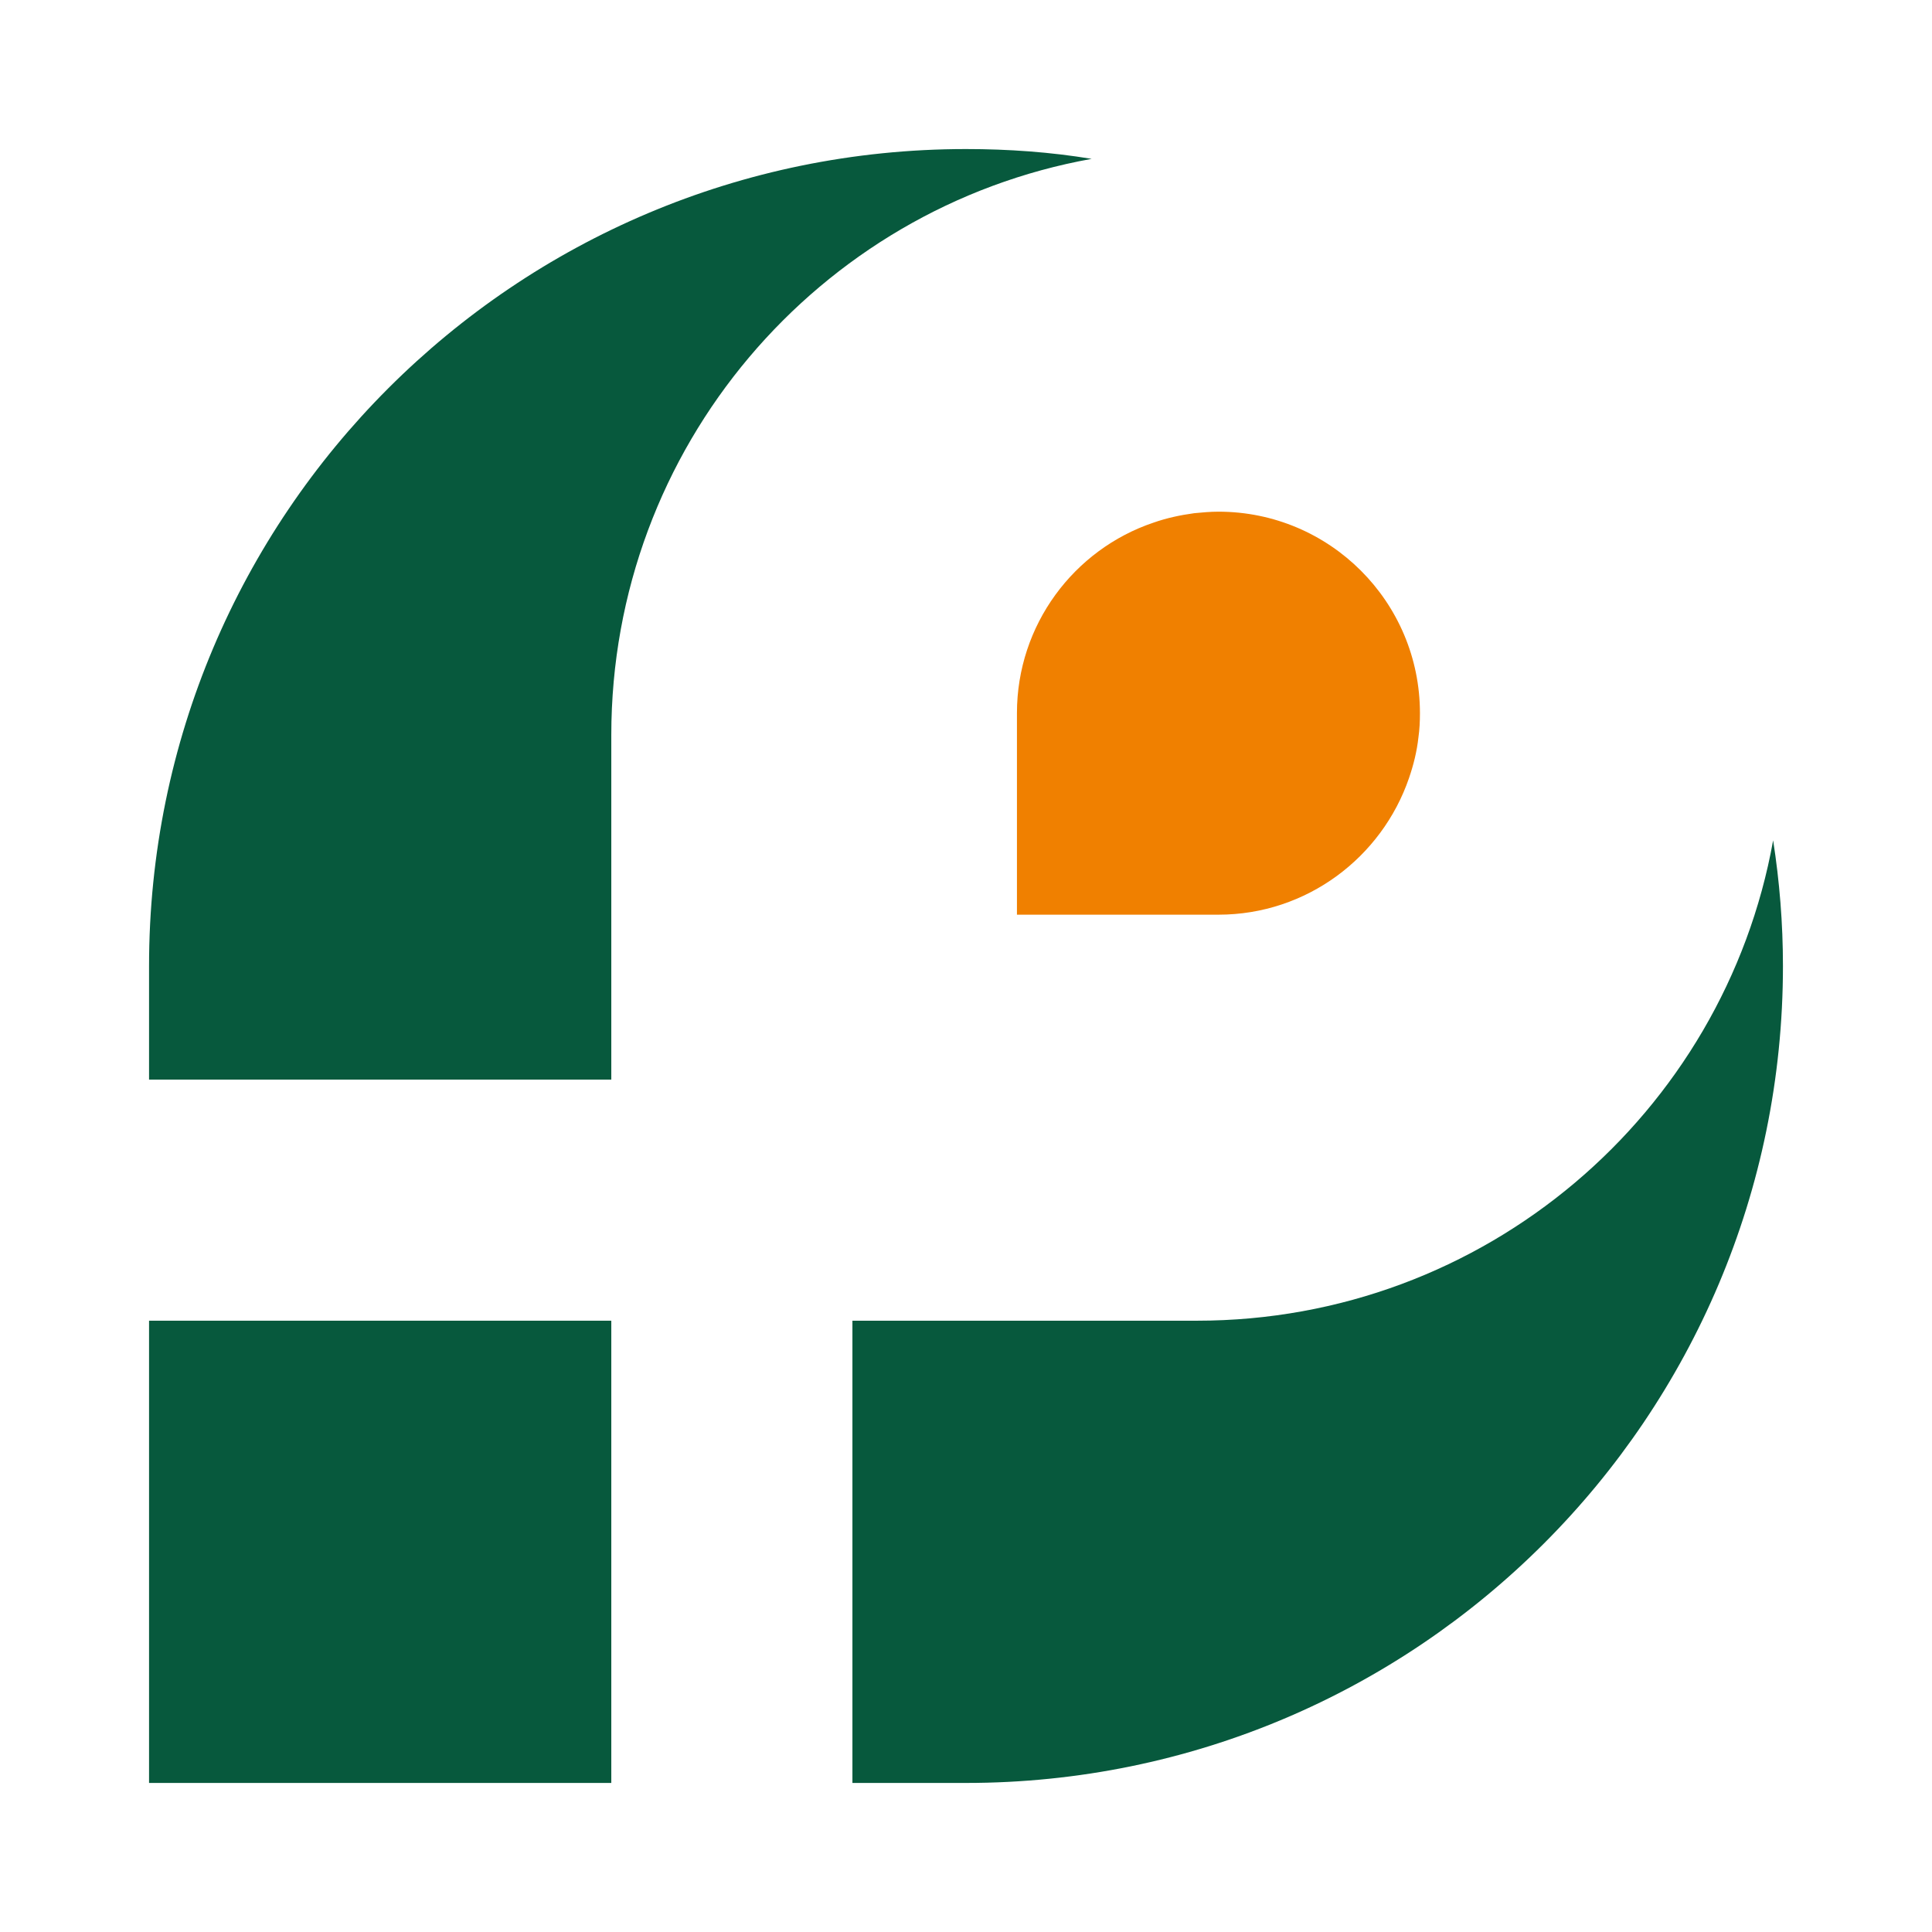 <svg xmlns="http://www.w3.org/2000/svg" xmlns:xlink="http://www.w3.org/1999/xlink" x="0px" y="0px" viewBox="0 0 512 512" style="enable-background:new 0 0 512 512;" xml:space="preserve"><style type="text/css">	.st0{fill:#111111;}	.st1{fill:#F08000;}	.st2{fill:#8D88FA;}	.st3{fill:#07593D;}	.st4{fill:#FFFFFF;}	.st5{fill:url(#SVGID_1_);}	.st6{opacity:0.5;fill:#FFFFFF;}	.st7{opacity:0.502;fill:#FFFFFF;}	.st8{opacity:0.503;fill:#FEFEFF;}	.st9{opacity:0.505;fill:#FEFEFE;}	.st10{opacity:0.507;fill:#FDFEFE;}	.st11{opacity:0.508;fill:#FDFEFE;}	.st12{opacity:0.51;fill:#FDFDFE;}	.st13{opacity:0.512;fill:#FCFDFD;}	.st14{opacity:0.513;fill:#FCFDFD;}	.st15{opacity:0.515;fill:#FBFCFD;}	.st16{opacity:0.517;fill:#FBFCFD;}	.st17{opacity:0.518;fill:#FBFCFD;}	.st18{opacity:0.52;fill:#FAFCFC;}	.st19{opacity:0.522;fill:#FAFBFC;}	.st20{opacity:0.523;fill:#FAFBFC;}	.st21{opacity:0.525;fill:#F9FBFC;}	.st22{opacity:0.527;fill:#F9FAFB;}	.st23{opacity:0.528;fill:#F8FAFB;}	.st24{opacity:0.53;fill:#F8FAFB;}	.st25{opacity:0.532;fill:#F8FAFB;}	.st26{opacity:0.533;fill:#F7F9FB;}	.st27{opacity:0.535;fill:#F7F9FA;}	.st28{opacity:0.536;fill:#F6F9FA;}	.st29{opacity:0.538;fill:#F6F8FA;}	.st30{opacity:0.54;fill:#F6F8FA;}	.st31{opacity:0.541;fill:#F5F8FA;}	.st32{opacity:0.543;fill:#F5F8F9;}	.st33{opacity:0.545;fill:#F4F7F9;}	.st34{opacity:0.546;fill:#F4F7F9;}	.st35{opacity:0.548;fill:#F4F7F9;}	.st36{opacity:0.55;fill:#F3F6F8;}	.st37{opacity:0.551;fill:#F3F6F8;}	.st38{opacity:0.553;fill:#F2F6F8;}	.st39{opacity:0.555;fill:#F2F6F8;}	.st40{opacity:0.556;fill:#F2F5F8;}	.st41{opacity:0.558;fill:#F1F5F7;}	.st42{opacity:0.56;fill:#F1F5F7;}	.st43{opacity:0.561;fill:#F0F4F7;}	.st44{opacity:0.563;fill:#F0F4F7;}	.st45{opacity:0.565;fill:#F0F4F6;}	.st46{opacity:0.566;fill:#EFF4F6;}	.st47{opacity:0.568;fill:#EFF3F6;}	.st48{opacity:0.57;fill:#EFF3F6;}	.st49{opacity:0.571;fill:#EEF3F6;}	.st50{opacity:0.573;fill:#EEF2F5;}	.st51{opacity:0.575;fill:#EDF2F5;}	.st52{opacity:0.576;fill:#EDF2F5;}	.st53{opacity:0.578;fill:#EDF2F5;}	.st54{opacity:0.58;fill:#ECF1F4;}	.st55{opacity:0.581;fill:#ECF1F4;}	.st56{opacity:0.583;fill:#EBF1F4;}	.st57{opacity:0.585;fill:#EBF0F4;}	.st58{opacity:0.586;fill:#EBF0F4;}	.st59{opacity:0.588;fill:#EAF0F3;}	.st60{opacity:0.59;fill:#EAF0F3;}	.st61{opacity:0.591;fill:#E9EFF3;}	.st62{opacity:0.593;fill:#E9EFF3;}	.st63{opacity:0.595;fill:#E9EFF3;}	.st64{opacity:0.596;fill:#E8EEF2;}	.st65{opacity:0.598;fill:#E8EEF2;}	.st66{opacity:0.6;fill:#E7EEF2;}	.st67{opacity:0.601;fill:#E7EEF2;}	.st68{opacity:0.603;fill:#E7EDF1;}	.st69{opacity:0.605;fill:#E6EDF1;}	.st70{opacity:0.606;fill:#E6EDF1;}	.st71{opacity:0.608;fill:#E6ECF1;}	.st72{opacity:0.61;fill:#E5ECF1;}	.st73{opacity:0.611;fill:#E5ECF0;}	.st74{opacity:0.613;fill:#E4ECF0;}	.st75{opacity:0.615;fill:#E4EBF0;}	.st76{opacity:0.616;fill:#E4EBF0;}	.st77{opacity:0.618;fill:#E3EBEF;}	.st78{opacity:0.62;fill:#E3EAEF;}	.st79{opacity:0.621;fill:#E2EAEF;}	.st80{opacity:0.623;fill:#E2EAEF;}	.st81{opacity:0.625;fill:#E2EAEF;}	.st82{opacity:0.626;fill:#E1E9EE;}	.st83{opacity:0.628;fill:#E1E9EE;}	.st84{opacity:0.63;fill:#E0E9EE;}	.st85{opacity:0.631;fill:#E0E8EE;}	.st86{opacity:0.633;fill:#E0E8ED;}	.st87{opacity:0.635;fill:#DFE8ED;}	.st88{opacity:0.636;fill:#DFE8ED;}	.st89{opacity:0.638;fill:#DEE7ED;}	.st90{opacity:0.639;fill:#DEE7ED;}	.st91{opacity:0.641;fill:#DEE7EC;}	.st92{opacity:0.643;fill:#DDE6EC;}	.st93{opacity:0.644;fill:#DDE6EC;}	.st94{opacity:0.646;fill:#DDE6EC;}	.st95{opacity:0.648;fill:#DCE6EB;}	.st96{opacity:0.649;fill:#DCE5EB;}	.st97{opacity:0.651;fill:#DBE5EB;}	.st98{opacity:0.653;fill:#DBE5EB;}	.st99{opacity:0.654;fill:#DBE4EB;}	.st100{opacity:0.656;fill:#DAE4EA;}	.st101{opacity:0.658;fill:#DAE4EA;}	.st102{opacity:0.659;fill:#D9E4EA;}	.st103{opacity:0.661;fill:#D9E3EA;}	.st104{opacity:0.663;fill:#D9E3EA;}	.st105{opacity:0.664;fill:#D8E3E9;}	.st106{opacity:0.666;fill:#D8E2E9;}	.st107{opacity:0.668;fill:#D7E2E9;}	.st108{opacity:0.669;fill:#D7E2E9;}	.st109{opacity:0.671;fill:#D7E2E8;}	.st110{opacity:0.673;fill:#D6E1E8;}	.st111{opacity:0.674;fill:#D6E1E8;}	.st112{opacity:0.676;fill:#D5E1E8;}	.st113{opacity:0.678;fill:#D5E0E8;}	.st114{opacity:0.679;fill:#D5E0E7;}	.st115{opacity:0.681;fill:#D4E0E7;}	.st116{opacity:0.683;fill:#D4E0E7;}	.st117{opacity:0.684;fill:#D3DFE7;}	.st118{opacity:0.686;fill:#D3DFE6;}	.st119{opacity:0.688;fill:#D3DFE6;}	.st120{opacity:0.689;fill:#D2DEE6;}	.st121{opacity:0.691;fill:#D2DEE6;}	.st122{opacity:0.693;fill:#D2DEE6;}	.st123{opacity:0.694;fill:#D1DEE5;}	.st124{opacity:0.696;fill:#D1DDE5;}	.st125{opacity:0.698;fill:#D0DDE5;}	.st126{opacity:0.699;fill:#D0DDE5;}	.st127{opacity:0.701;fill:#D0DCE4;}	.st128{opacity:0.703;fill:#CFDCE4;}	.st129{opacity:0.704;fill:#CFDCE4;}	.st130{opacity:0.706;fill:#CEDCE4;}	.st131{opacity:0.708;fill:#CEDBE4;}	.st132{opacity:0.709;fill:#CEDBE3;}	.st133{opacity:0.711;fill:#CDDBE3;}	.st134{opacity:0.713;fill:#CDDAE3;}	.st135{opacity:0.714;fill:#CCDAE3;}	.st136{opacity:0.716;fill:#CCDAE2;}	.st137{opacity:0.718;fill:#CCDAE2;}	.st138{opacity:0.719;fill:#CBD9E2;}	.st139{opacity:0.721;fill:#CBD9E2;}	.st140{opacity:0.723;fill:#CAD9E2;}	.st141{opacity:0.724;fill:#CAD8E1;}	.st142{opacity:0.726;fill:#CAD8E1;}	.st143{opacity:0.728;fill:#C9D8E1;}	.st144{opacity:0.729;fill:#C9D8E1;}	.st145{opacity:0.731;fill:#C9D7E1;}	.st146{opacity:0.733;fill:#C8D7E0;}	.st147{opacity:0.734;fill:#C8D7E0;}	.st148{opacity:0.736;fill:#C7D6E0;}	.st149{opacity:0.738;fill:#C7D6E0;}	.st150{opacity:0.739;fill:#C7D6DF;}	.st151{opacity:0.741;fill:#C6D6DF;}	.st152{opacity:0.743;fill:#C6D5DF;}	.st153{opacity:0.744;fill:#C5D5DF;}	.st154{opacity:0.746;fill:#C5D5DF;}	.st155{opacity:0.748;fill:#C5D4DE;}	.st156{opacity:0.749;fill:#C4D4DE;}	.st157{opacity:0.751;fill:#C4D4DE;}	.st158{opacity:0.752;fill:#C3D4DE;}	.st159{opacity:0.754;fill:#C3D3DD;}	.st160{opacity:0.756;fill:#C3D3DD;}	.st161{opacity:0.757;fill:#C2D3DD;}	.st162{opacity:0.759;fill:#C2D2DD;}	.st163{opacity:0.761;fill:#C1D2DD;}	.st164{opacity:0.762;fill:#C1D2DC;}	.st165{opacity:0.764;fill:#C1D2DC;}	.st166{opacity:0.766;fill:#C0D1DC;}	.st167{opacity:0.767;fill:#C0D1DC;}	.st168{opacity:0.769;fill:#BFD1DB;}	.st169{opacity:0.771;fill:#BFD0DB;}	.st170{opacity:0.772;fill:#BFD0DB;}	.st171{opacity:0.774;fill:#BED0DB;}	.st172{opacity:0.776;fill:#BED0DB;}	.st173{opacity:0.777;fill:#BECFDA;}	.st174{opacity:0.779;fill:#BDCFDA;}	.st175{opacity:0.781;fill:#BDCFDA;}	.st176{opacity:0.782;fill:#BCCEDA;}	.st177{opacity:0.784;fill:#BCCEDA;}	.st178{opacity:0.786;fill:#BCCED9;}	.st179{opacity:0.787;fill:#BBCED9;}	.st180{opacity:0.789;fill:#BBCDD9;}	.st181{opacity:0.791;fill:#BACDD9;}	.st182{opacity:0.792;fill:#BACDD8;}	.st183{opacity:0.794;fill:#BACCD8;}	.st184{opacity:0.796;fill:#B9CCD8;}	.st185{opacity:0.797;fill:#B9CCD8;}	.st186{opacity:0.799;fill:#B8CCD8;}	.st187{opacity:0.801;fill:#B8CBD7;}	.st188{opacity:0.802;fill:#B8CBD7;}	.st189{opacity:0.804;fill:#B7CBD7;}	.st190{opacity:0.806;fill:#B7CAD7;}	.st191{opacity:0.807;fill:#B6CAD6;}	.st192{opacity:0.809;fill:#B6CAD6;}	.st193{opacity:0.811;fill:#B6CAD6;}	.st194{opacity:0.812;fill:#B5C9D6;}	.st195{opacity:0.814;fill:#B5C9D6;}	.st196{opacity:0.816;fill:#B5C9D5;}	.st197{opacity:0.817;fill:#B4C8D5;}	.st198{opacity:0.819;fill:#B4C8D5;}	.st199{opacity:0.821;fill:#B3C8D5;}	.st200{opacity:0.822;fill:#B3C8D4;}	.st201{opacity:0.824;fill:#B3C7D4;}	.st202{opacity:0.826;fill:#B2C7D4;}	.st203{opacity:0.827;fill:#B2C7D4;}	.st204{opacity:0.829;fill:#B1C6D4;}	.st205{opacity:0.831;fill:#B1C6D3;}	.st206{opacity:0.832;fill:#B1C6D3;}	.st207{opacity:0.834;fill:#B0C6D3;}	.st208{opacity:0.836;fill:#B0C5D3;}	.st209{opacity:0.837;fill:#AFC5D2;}	.st210{opacity:0.839;fill:#AFC5D2;}	.st211{opacity:0.841;fill:#AFC4D2;}	.st212{opacity:0.842;fill:#AEC4D2;}	.st213{opacity:0.844;fill:#AEC4D2;}	.st214{opacity:0.846;fill:#ADC4D1;}	.st215{opacity:0.847;fill:#ADC3D1;}	.st216{opacity:0.849;fill:#ADC3D1;}	.st217{opacity:0.851;fill:#ACC3D1;}	.st218{opacity:0.852;fill:#ACC2D1;}	.st219{opacity:0.854;fill:#ABC2D0;}	.st220{opacity:0.856;fill:#ABC2D0;}	.st221{opacity:0.857;fill:#ABC2D0;}	.st222{opacity:0.859;fill:#AAC1D0;}	.st223{opacity:0.861;fill:#AAC1CF;}	.st224{opacity:0.862;fill:#AAC1CF;}	.st225{opacity:0.864;fill:#A9C0CF;}	.st226{opacity:0.865;fill:#A9C0CF;}	.st227{opacity:0.867;fill:#A8C0CF;}	.st228{opacity:0.869;fill:#A8C0CE;}	.st229{opacity:0.87;fill:#A8BFCE;}	.st230{opacity:0.872;fill:#A7BFCE;}	.st231{opacity:0.874;fill:#A7BFCE;}	.st232{opacity:0.875;fill:#A6BECD;}	.st233{opacity:0.877;fill:#A6BECD;}	.st234{opacity:0.879;fill:#A6BECD;}	.st235{opacity:0.88;fill:#A5BECD;}	.st236{opacity:0.882;fill:#A5BDCD;}	.st237{opacity:0.884;fill:#A4BDCC;}	.st238{opacity:0.885;fill:#A4BDCC;}	.st239{opacity:0.887;fill:#A4BCCC;}	.st240{opacity:0.889;fill:#A3BCCC;}	.st241{opacity:0.89;fill:#A3BCCB;}	.st242{opacity:0.892;fill:#A2BCCB;}	.st243{opacity:0.894;fill:#A2BBCB;}	.st244{opacity:0.895;fill:#A2BBCB;}	.st245{opacity:0.897;fill:#A1BBCB;}	.st246{opacity:0.899;fill:#A1BACA;}	.st247{opacity:0.9;fill:#A1BACA;}	.st248{opacity:0.902;fill:#A0BACA;}	.st249{opacity:0.904;fill:#A0BACA;}	.st250{opacity:0.905;fill:#9FB9C9;}	.st251{opacity:0.907;fill:#9FB9C9;}	.st252{opacity:0.909;fill:#9FB9C9;}	.st253{opacity:0.91;fill:#9EB8C9;}	.st254{opacity:0.912;fill:#9EB8C9;}	.st255{opacity:0.914;fill:#9DB8C8;}	.st256{opacity:0.915;fill:#9DB8C8;}	.st257{opacity:0.917;fill:#9DB7C8;}	.st258{opacity:0.919;fill:#9CB7C8;}	.st259{opacity:0.92;fill:#9CB7C8;}	.st260{opacity:0.922;fill:#9BB6C7;}	.st261{opacity:0.924;fill:#9BB6C7;}	.st262{opacity:0.925;fill:#9BB6C7;}	.st263{opacity:0.927;fill:#9AB6C7;}	.st264{opacity:0.929;fill:#9AB5C6;}	.st265{opacity:0.93;fill:#99B5C6;}	.st266{opacity:0.932;fill:#99B5C6;}	.st267{opacity:0.934;fill:#99B4C6;}	.st268{opacity:0.935;fill:#98B4C6;}	.st269{opacity:0.937;fill:#98B4C5;}	.st270{opacity:0.939;fill:#98B4C5;}	.st271{opacity:0.94;fill:#97B3C5;}	.st272{opacity:0.942;fill:#97B3C5;}	.st273{opacity:0.944;fill:#96B3C4;}	.st274{opacity:0.945;fill:#96B2C4;}	.st275{opacity:0.947;fill:#96B2C4;}	.st276{opacity:0.949;fill:#95B2C4;}	.st277{opacity:0.95;fill:#95B2C4;}	.st278{opacity:0.952;fill:#94B1C3;}	.st279{opacity:0.954;fill:#94B1C3;}	.st280{opacity:0.955;fill:#94B1C3;}	.st281{opacity:0.957;fill:#93B0C3;}	.st282{opacity:0.959;fill:#93B0C2;}	.st283{opacity:0.96;fill:#92B0C2;}	.st284{opacity:0.962;fill:#92B0C2;}	.st285{opacity:0.964;fill:#92AFC2;}	.st286{opacity:0.965;fill:#91AFC2;}	.st287{opacity:0.967;fill:#91AFC1;}	.st288{opacity:0.968;fill:#90AEC1;}	.st289{opacity:0.97;fill:#90AEC1;}	.st290{opacity:0.972;fill:#90AEC1;}	.st291{opacity:0.973;fill:#8FAEC1;}	.st292{opacity:0.975;fill:#8FADC0;}	.st293{opacity:0.977;fill:#8EADC0;}	.st294{opacity:0.978;fill:#8EADC0;}	.st295{opacity:0.98;fill:#8EACC0;}	.st296{opacity:0.982;fill:#8DACBF;}	.st297{opacity:0.983;fill:#8DACBF;}	.st298{opacity:0.985;fill:#8DACBF;}	.st299{opacity:0.987;fill:#8CABBF;}	.st300{opacity:0.988;fill:#8CABBF;}	.st301{opacity:0.99;fill:#8BABBE;}	.st302{opacity:0.992;fill:#8BAABE;}	.st303{opacity:0.993;fill:#8BAABE;}	.st304{opacity:0.995;fill:#8AAABE;}	.st305{opacity:0.997;fill:#8AAABD;}	.st306{opacity:0.998;fill:#89A9BD;}	.st307{fill:#89A9BD;}	.st308{fill:url(#SVGID_00000050628377964290424020000003957661018639098013_);}	.st309{fill:url(#SVGID_00000115475344090577805860000009844855883424580520_);}			.st310{clip-path:url(#SVGID_00000117650573287370394160000009544619659566161564_);fill-rule:evenodd;clip-rule:evenodd;fill:#07593D;}			.st311{clip-path:url(#SVGID_00000083771794523407169890000012233948506928841112_);fill-rule:evenodd;clip-rule:evenodd;fill:#E6018E;}			.st312{clip-path:url(#SVGID_00000083771794523407169890000012233948506928841112_);fill-rule:evenodd;clip-rule:evenodd;fill:#E5018D;}			.st313{clip-path:url(#SVGID_00000083771794523407169890000012233948506928841112_);fill-rule:evenodd;clip-rule:evenodd;fill:#E4018C;}			.st314{clip-path:url(#SVGID_00000083771794523407169890000012233948506928841112_);fill-rule:evenodd;clip-rule:evenodd;fill:#E4018B;}			.st315{clip-path:url(#SVGID_00000083771794523407169890000012233948506928841112_);fill-rule:evenodd;clip-rule:evenodd;fill:#E2018B;}			.st316{clip-path:url(#SVGID_00000083771794523407169890000012233948506928841112_);fill-rule:evenodd;clip-rule:evenodd;fill:#E2018A;}			.st317{clip-path:url(#SVGID_00000083771794523407169890000012233948506928841112_);fill-rule:evenodd;clip-rule:evenodd;fill:#E1018A;}			.st318{clip-path:url(#SVGID_00000083771794523407169890000012233948506928841112_);fill-rule:evenodd;clip-rule:evenodd;fill:#E10189;}			.st319{clip-path:url(#SVGID_00000083771794523407169890000012233948506928841112_);fill-rule:evenodd;clip-rule:evenodd;fill:#E00189;}			.st320{clip-path:url(#SVGID_00000083771794523407169890000012233948506928841112_);fill-rule:evenodd;clip-rule:evenodd;fill:#E00188;}			.st321{clip-path:url(#SVGID_00000083771794523407169890000012233948506928841112_);fill-rule:evenodd;clip-rule:evenodd;fill:#DF0188;}			.st322{clip-path:url(#SVGID_00000083771794523407169890000012233948506928841112_);fill-rule:evenodd;clip-rule:evenodd;fill:#DF0187;}			.st323{clip-path:url(#SVGID_00000083771794523407169890000012233948506928841112_);fill-rule:evenodd;clip-rule:evenodd;fill:#DE0187;}			.st324{clip-path:url(#SVGID_00000083771794523407169890000012233948506928841112_);fill-rule:evenodd;clip-rule:evenodd;fill:#DE0186;}			.st325{clip-path:url(#SVGID_00000083771794523407169890000012233948506928841112_);fill-rule:evenodd;clip-rule:evenodd;fill:#DD0186;}			.st326{clip-path:url(#SVGID_00000083771794523407169890000012233948506928841112_);fill-rule:evenodd;clip-rule:evenodd;fill:#DD0185;}			.st327{clip-path:url(#SVGID_00000083771794523407169890000012233948506928841112_);fill-rule:evenodd;clip-rule:evenodd;fill:#DC0185;}			.st328{clip-path:url(#SVGID_00000083771794523407169890000012233948506928841112_);fill-rule:evenodd;clip-rule:evenodd;fill:#DC0184;}			.st329{clip-path:url(#SVGID_00000083771794523407169890000012233948506928841112_);fill-rule:evenodd;clip-rule:evenodd;fill:#DB0184;}			.st330{clip-path:url(#SVGID_00000083771794523407169890000012233948506928841112_);fill-rule:evenodd;clip-rule:evenodd;fill:#DB0183;}			.st331{clip-path:url(#SVGID_00000083771794523407169890000012233948506928841112_);fill-rule:evenodd;clip-rule:evenodd;fill:#DA0183;}			.st332{clip-path:url(#SVGID_00000083771794523407169890000012233948506928841112_);fill-rule:evenodd;clip-rule:evenodd;fill:#DA0182;}			.st333{clip-path:url(#SVGID_00000083771794523407169890000012233948506928841112_);fill-rule:evenodd;clip-rule:evenodd;fill:#D90182;}			.st334{clip-path:url(#SVGID_00000083771794523407169890000012233948506928841112_);fill-rule:evenodd;clip-rule:evenodd;fill:#D90181;}			.st335{clip-path:url(#SVGID_00000083771794523407169890000012233948506928841112_);fill-rule:evenodd;clip-rule:evenodd;fill:#D70181;}			.st336{clip-path:url(#SVGID_00000083771794523407169890000012233948506928841112_);fill-rule:evenodd;clip-rule:evenodd;fill:#D70180;}			.st337{clip-path:url(#SVGID_00000083771794523407169890000012233948506928841112_);fill-rule:evenodd;clip-rule:evenodd;fill:#D60180;}			.st338{clip-path:url(#SVGID_00000083771794523407169890000012233948506928841112_);fill-rule:evenodd;clip-rule:evenodd;fill:#D5017F;}			.st339{clip-path:url(#SVGID_00000083771794523407169890000012233948506928841112_);fill-rule:evenodd;clip-rule:evenodd;fill:#D5017E;}			.st340{clip-path:url(#SVGID_00000083771794523407169890000012233948506928841112_);fill-rule:evenodd;clip-rule:evenodd;fill:#D4017E;}			.st341{clip-path:url(#SVGID_00000083771794523407169890000012233948506928841112_);fill-rule:evenodd;clip-rule:evenodd;fill:#D3017D;}			.st342{clip-path:url(#SVGID_00000083771794523407169890000012233948506928841112_);fill-rule:evenodd;clip-rule:evenodd;fill:#D3017C;}			.st343{clip-path:url(#SVGID_00000083771794523407169890000012233948506928841112_);fill-rule:evenodd;clip-rule:evenodd;fill:#D2017C;}			.st344{clip-path:url(#SVGID_00000083771794523407169890000012233948506928841112_);fill-rule:evenodd;clip-rule:evenodd;fill:#D1017C;}			.st345{clip-path:url(#SVGID_00000083771794523407169890000012233948506928841112_);fill-rule:evenodd;clip-rule:evenodd;fill:#D1017B;}			.st346{clip-path:url(#SVGID_00000083771794523407169890000012233948506928841112_);fill-rule:evenodd;clip-rule:evenodd;fill:#D0017B;}			.st347{clip-path:url(#SVGID_00000083771794523407169890000012233948506928841112_);fill-rule:evenodd;clip-rule:evenodd;fill:#D0017A;}			.st348{clip-path:url(#SVGID_00000083771794523407169890000012233948506928841112_);fill-rule:evenodd;clip-rule:evenodd;fill:#CF017A;}			.st349{clip-path:url(#SVGID_00000083771794523407169890000012233948506928841112_);fill-rule:evenodd;clip-rule:evenodd;fill:#CF0179;}			.st350{clip-path:url(#SVGID_00000083771794523407169890000012233948506928841112_);fill-rule:evenodd;clip-rule:evenodd;fill:#CE0179;}			.st351{clip-path:url(#SVGID_00000083771794523407169890000012233948506928841112_);fill-rule:evenodd;clip-rule:evenodd;fill:#CE0178;}			.st352{clip-path:url(#SVGID_00000083771794523407169890000012233948506928841112_);fill-rule:evenodd;clip-rule:evenodd;fill:#CC0178;}			.st353{clip-path:url(#SVGID_00000083771794523407169890000012233948506928841112_);fill-rule:evenodd;clip-rule:evenodd;fill:#CC0177;}			.st354{clip-path:url(#SVGID_00000083771794523407169890000012233948506928841112_);fill-rule:evenodd;clip-rule:evenodd;fill:#CB0177;}			.st355{clip-path:url(#SVGID_00000083771794523407169890000012233948506928841112_);fill-rule:evenodd;clip-rule:evenodd;fill:#CB0176;}			.st356{clip-path:url(#SVGID_00000083771794523407169890000012233948506928841112_);fill-rule:evenodd;clip-rule:evenodd;fill:#CA0176;}			.st357{clip-path:url(#SVGID_00000083771794523407169890000012233948506928841112_);fill-rule:evenodd;clip-rule:evenodd;fill:#CA0175;}			.st358{clip-path:url(#SVGID_00000083771794523407169890000012233948506928841112_);fill-rule:evenodd;clip-rule:evenodd;fill:#C90174;}			.st359{clip-path:url(#SVGID_00000083771794523407169890000012233948506928841112_);fill-rule:evenodd;clip-rule:evenodd;fill:#C80174;}			.st360{clip-path:url(#SVGID_00000083771794523407169890000012233948506928841112_);fill-rule:evenodd;clip-rule:evenodd;fill:#C80173;}			.st361{clip-path:url(#SVGID_00000083771794523407169890000012233948506928841112_);fill-rule:evenodd;clip-rule:evenodd;fill:#C70172;}			.st362{clip-path:url(#SVGID_00000083771794523407169890000012233948506928841112_);fill-rule:evenodd;clip-rule:evenodd;fill:#C60171;}			.st363{clip-path:url(#SVGID_00000083771794523407169890000012233948506928841112_);fill-rule:evenodd;clip-rule:evenodd;fill:#C50170;}			.st364{clip-path:url(#SVGID_00000083771794523407169890000012233948506928841112_);fill-rule:evenodd;clip-rule:evenodd;fill:#C5016F;}			.st365{clip-path:url(#SVGID_00000083771794523407169890000012233948506928841112_);fill-rule:evenodd;clip-rule:evenodd;fill:#C4016F;}			.st366{clip-path:url(#SVGID_00000083771794523407169890000012233948506928841112_);fill-rule:evenodd;clip-rule:evenodd;fill:#C3016E;}			.st367{clip-path:url(#SVGID_00000083771794523407169890000012233948506928841112_);fill-rule:evenodd;clip-rule:evenodd;fill:#C3016D;}			.st368{clip-path:url(#SVGID_00000083771794523407169890000012233948506928841112_);fill-rule:evenodd;clip-rule:evenodd;fill:#C1016D;}			.st369{clip-path:url(#SVGID_00000083771794523407169890000012233948506928841112_);fill-rule:evenodd;clip-rule:evenodd;fill:#C1016C;}			.st370{clip-path:url(#SVGID_00000083771794523407169890000012233948506928841112_);fill-rule:evenodd;clip-rule:evenodd;fill:#C0016C;}			.st371{clip-path:url(#SVGID_00000083771794523407169890000012233948506928841112_);fill-rule:evenodd;clip-rule:evenodd;fill:#C0016B;}			.st372{clip-path:url(#SVGID_00000083771794523407169890000012233948506928841112_);fill-rule:evenodd;clip-rule:evenodd;fill:#BF016B;}			.st373{clip-path:url(#SVGID_00000083771794523407169890000012233948506928841112_);fill-rule:evenodd;clip-rule:evenodd;fill:#BF016A;}			.st374{clip-path:url(#SVGID_00000083771794523407169890000012233948506928841112_);fill-rule:evenodd;clip-rule:evenodd;fill:#BE016A;}			.st375{clip-path:url(#SVGID_00000083771794523407169890000012233948506928841112_);fill-rule:evenodd;clip-rule:evenodd;fill:#BE0169;}			.st376{clip-path:url(#SVGID_00000083771794523407169890000012233948506928841112_);fill-rule:evenodd;clip-rule:evenodd;fill:#BD0169;}			.st377{clip-path:url(#SVGID_00000083771794523407169890000012233948506928841112_);fill-rule:evenodd;clip-rule:evenodd;fill:#BD0269;}			.st378{clip-path:url(#SVGID_00000083771794523407169890000012233948506928841112_);fill-rule:evenodd;clip-rule:evenodd;fill:#BC0269;}			.st379{clip-path:url(#SVGID_00000083771794523407169890000012233948506928841112_);fill-rule:evenodd;clip-rule:evenodd;fill:#BC0368;}			.st380{clip-path:url(#SVGID_00000083771794523407169890000012233948506928841112_);fill-rule:evenodd;clip-rule:evenodd;fill:#BB0368;}			.st381{clip-path:url(#SVGID_00000083771794523407169890000012233948506928841112_);fill-rule:evenodd;clip-rule:evenodd;fill:#BB0467;}			.st382{clip-path:url(#SVGID_00000083771794523407169890000012233948506928841112_);fill-rule:evenodd;clip-rule:evenodd;fill:#BA0467;}			.st383{clip-path:url(#SVGID_00000083771794523407169890000012233948506928841112_);fill-rule:evenodd;clip-rule:evenodd;fill:#BA0566;}			.st384{clip-path:url(#SVGID_00000083771794523407169890000012233948506928841112_);fill-rule:evenodd;clip-rule:evenodd;fill:#B90665;}			.st385{clip-path:url(#SVGID_00000083771794523407169890000012233948506928841112_);fill-rule:evenodd;clip-rule:evenodd;fill:#B80565;}			.st386{clip-path:url(#SVGID_00000083771794523407169890000012233948506928841112_);fill-rule:evenodd;clip-rule:evenodd;fill:#B80664;}			.st387{clip-path:url(#SVGID_00000083771794523407169890000012233948506928841112_);fill-rule:evenodd;clip-rule:evenodd;fill:#B70763;}			.st388{clip-path:url(#SVGID_00000083771794523407169890000012233948506928841112_);fill-rule:evenodd;clip-rule:evenodd;fill:#B50762;}			.st389{clip-path:url(#SVGID_00000083771794523407169890000012233948506928841112_);fill-rule:evenodd;clip-rule:evenodd;fill:#B50761;}			.st390{clip-path:url(#SVGID_00000083771794523407169890000012233948506928841112_);fill-rule:evenodd;clip-rule:evenodd;fill:#B40761;}			.st391{clip-path:url(#SVGID_00000083771794523407169890000012233948506928841112_);fill-rule:evenodd;clip-rule:evenodd;fill:#B40A61;}			.st392{clip-path:url(#SVGID_00000083771794523407169890000012233948506928841112_);fill-rule:evenodd;clip-rule:evenodd;fill:#B40A60;}			.st393{clip-path:url(#SVGID_00000083771794523407169890000012233948506928841112_);fill-rule:evenodd;clip-rule:evenodd;fill:#B30A60;}			.st394{clip-path:url(#SVGID_00000083771794523407169890000012233948506928841112_);fill-rule:evenodd;clip-rule:evenodd;fill:#B30A5F;}			.st395{clip-path:url(#SVGID_00000083771794523407169890000012233948506928841112_);fill-rule:evenodd;clip-rule:evenodd;fill:#B20A5F;}			.st396{clip-path:url(#SVGID_00000083771794523407169890000012233948506928841112_);fill-rule:evenodd;clip-rule:evenodd;fill:#B20A5E;}			.st397{clip-path:url(#SVGID_00000083771794523407169890000012233948506928841112_);fill-rule:evenodd;clip-rule:evenodd;fill:#B10A5E;}			.st398{clip-path:url(#SVGID_00000083771794523407169890000012233948506928841112_);fill-rule:evenodd;clip-rule:evenodd;fill:#B10B5D;}			.st399{clip-path:url(#SVGID_00000083771794523407169890000012233948506928841112_);fill-rule:evenodd;clip-rule:evenodd;fill:#B00A5D;}			.st400{clip-path:url(#SVGID_00000083771794523407169890000012233948506928841112_);fill-rule:evenodd;clip-rule:evenodd;fill:#B00B5C;}			.st401{clip-path:url(#SVGID_00000083771794523407169890000012233948506928841112_);fill-rule:evenodd;clip-rule:evenodd;fill:#AF0B5C;}			.st402{clip-path:url(#SVGID_00000083771794523407169890000012233948506928841112_);fill-rule:evenodd;clip-rule:evenodd;fill:#AF0B5B;}			.st403{clip-path:url(#SVGID_00000083771794523407169890000012233948506928841112_);fill-rule:evenodd;clip-rule:evenodd;fill:#AE0B5B;}			.st404{clip-path:url(#SVGID_00000083771794523407169890000012233948506928841112_);fill-rule:evenodd;clip-rule:evenodd;fill:#AD0B5B;}			.st405{clip-path:url(#SVGID_00000083771794523407169890000012233948506928841112_);fill-rule:evenodd;clip-rule:evenodd;fill:#AD0B5A;}			.st406{clip-path:url(#SVGID_00000085224605911336105420000015478883402334643597_);fill-rule:evenodd;clip-rule:evenodd;fill:#FFFFFF;}	.st407{opacity:0.75;}	.st408{fill:#5FAFE9;}	.st409{fill:url(#SVGID_00000154409975454355139830000003190255359240705690_);}	.st410{fill:url(#SVGID_00000128464736570578468120000005068153700085182336_);}	.st411{fill:#153380;}	.st412{fill:url(#SVGID_00000008831218863480399310000008665662069817407933_);}	.st413{fill:url(#SVGID_00000156558370253889920940000016032247126312077740_);}	.st414{opacity:0;fill:#FFFFFF;}	.st415{opacity:3.322259e-03;fill:#FEFEFE;}	.st416{opacity:6.644518e-03;fill:#FEFEFE;}	.st417{opacity:9.966778e-03;fill:#FDFDFD;}	.st418{opacity:1.328904e-02;fill:#FCFCFD;}	.st419{opacity:1.661129e-02;fill:#FBFCFC;}	.st420{opacity:1.993356e-02;fill:#FBFBFB;}	.st421{opacity:2.325581e-02;fill:#FAFAFB;}	.st422{opacity:2.657807e-02;fill:#F9FAFA;}	.st423{opacity:2.990033e-02;fill:#F9F9F9;}	.st424{opacity:3.322259e-02;fill:#F8F8F9;}	.st425{opacity:3.654485e-02;fill:#F7F8F8;}	.st426{opacity:3.986711e-02;fill:#F6F7F8;}	.st427{opacity:4.318937e-02;fill:#F6F6F7;}	.st428{opacity:4.651163e-02;fill:#F5F6F6;}	.st429{opacity:4.983389e-02;fill:#F4F5F6;}	.st430{opacity:5.315614e-02;fill:#F4F4F5;}	.st431{opacity:5.647840e-02;fill:#F3F4F4;}	.st432{opacity:5.980067e-02;fill:#F2F3F4;}	.st433{opacity:6.312292e-02;fill:#F1F3F3;}	.st434{opacity:6.644518e-02;fill:#F1F2F3;}	.st435{opacity:6.976745e-02;fill:#F0F1F2;}	.st436{opacity:7.308970e-02;fill:#EFF1F1;}	.st437{opacity:7.641196e-02;fill:#EFF0F1;}	.st438{opacity:7.973422e-02;fill:#EEEFF0;}	.st439{opacity:8.305648e-02;fill:#EDEFF0;}	.st440{opacity:8.637874e-02;fill:#ECEEEF;}	.st441{opacity:8.970100e-02;fill:#ECEDEE;}	.st442{opacity:9.302326e-02;fill:#EBEDEE;}	.st443{opacity:9.634551e-02;fill:#EAECED;}	.st444{opacity:9.966777e-02;fill:#EAEBEC;}	.st445{opacity:0.103;fill:#E9EBEC;}	.st446{opacity:0.106;fill:#E8EAEB;}	.st447{opacity:0.11;fill:#E7E9EB;}	.st448{opacity:0.113;fill:#E7E9EA;}	.st449{opacity:0.116;fill:#E6E8E9;}	.st450{opacity:0.12;fill:#E5E7E9;}	.st451{opacity:0.123;fill:#E5E7E8;}	.st452{opacity:0.126;fill:#E4E6E8;}	.st453{opacity:0.13;fill:#E3E5E7;}	.st454{opacity:0.133;fill:#E2E5E6;}	.st455{opacity:0.136;fill:#E2E4E6;}	.st456{opacity:0.14;fill:#E1E3E5;}	.st457{opacity:0.143;fill:#E0E3E4;}	.st458{opacity:0.146;fill:#E0E2E4;}	.st459{opacity:0.149;fill:#DFE1E3;}	.st460{opacity:0.153;fill:#DEE1E3;}	.st461{opacity:0.156;fill:#DDE0E2;}	.st462{opacity:0.16;fill:#DDDFE1;}	.st463{opacity:0.163;fill:#DCDFE1;}	.st464{opacity:0.166;fill:#DBDEE0;}	.st465{opacity:0.169;fill:#DBDDDF;}	.st466{opacity:0.173;fill:#DADDDF;}	.st467{opacity:0.176;fill:#D9DCDE;}	.st468{opacity:0.179;fill:#D8DBDE;}	.st469{opacity:0.183;fill:#D8DBDD;}	.st470{opacity:0.186;fill:#D7DADC;}	.st471{opacity:0.189;fill:#D6DADC;}	.st472{opacity:0.193;fill:#D6D9DB;}	.st473{opacity:0.196;fill:#D5D8DB;}	.st474{opacity:0.199;fill:#D4D8DA;}	.st475{opacity:0.203;fill:#D3D7D9;}	.st476{opacity:0.206;fill:#D3D6D9;}	.st477{opacity:0.209;fill:#D2D6D8;}	.st478{opacity:0.213;fill:#D1D5D7;}	.st479{opacity:0.216;fill:#D1D4D7;}	.st480{opacity:0.219;fill:#D0D4D6;}	.st481{opacity:0.223;fill:#CFD3D6;}	.st482{opacity:0.226;fill:#CED2D5;}	.st483{opacity:0.229;fill:#CED2D4;}	.st484{opacity:0.233;fill:#CDD1D4;}	.st485{opacity:0.236;fill:#CCD0D3;}	.st486{opacity:0.239;fill:#CCD0D3;}	.st487{opacity:0.242;fill:#CBCFD2;}	.st488{opacity:0.246;fill:#CACED1;}	.st489{opacity:0.249;fill:#C9CED1;}	.st490{opacity:0.253;fill:#C9CDD0;}	.st491{opacity:0.256;fill:#C8CCCF;}	.st492{opacity:0.259;fill:#C7CCCF;}	.st493{opacity:0.263;fill:#C7CBCE;}	.st494{opacity:0.266;fill:#C6CACE;}	.st495{opacity:0.269;fill:#C5CACD;}	.st496{opacity:0.272;fill:#C4C9CC;}	.st497{opacity:0.276;fill:#C4C8CC;}	.st498{opacity:0.279;fill:#C3C8CB;}	.st499{opacity:0.282;fill:#C2C7CA;}	.st500{opacity:0.286;fill:#C2C6CA;}	.st501{opacity:0.289;fill:#C1C6C9;}	.st502{opacity:0.292;fill:#C0C5C9;}	.st503{opacity:0.296;fill:#BFC4C8;}	.st504{opacity:0.299;fill:#BFC4C7;}	.st505{opacity:0.302;fill:#BEC3C7;}	.st506{opacity:0.306;fill:#BDC2C6;}	.st507{opacity:0.309;fill:#BDC2C6;}	.st508{opacity:0.312;fill:#BCC1C5;}	.st509{opacity:0.316;fill:#BBC1C4;}	.st510{opacity:0.319;fill:#BAC0C4;}	.st511{opacity:0.322;fill:#BABFC3;}	.st512{opacity:0.326;fill:#B9BFC2;}	.st513{opacity:0.329;fill:#B8BEC2;}	.st514{opacity:0.332;fill:#B8BDC1;}	.st515{opacity:0.336;fill:#B7BDC1;}	.st516{opacity:0.339;fill:#B6BCC0;}	.st517{opacity:0.342;fill:#B5BBBF;}	.st518{opacity:0.345;fill:#B5BBBF;}	.st519{opacity:0.349;fill:#B4BABE;}	.st520{opacity:0.352;fill:#B3B9BD;}	.st521{opacity:0.355;fill:#B3B9BD;}	.st522{opacity:0.359;fill:#B2B8BC;}	.st523{opacity:0.362;fill:#B1B7BC;}	.st524{opacity:0.365;fill:#B0B7BB;}	.st525{opacity:0.369;fill:#B0B6BA;}	.st526{opacity:0.372;fill:#AFB5BA;}	.st527{opacity:0.375;fill:#AEB5B9;}	.st528{opacity:0.379;fill:#AEB4B9;}	.st529{opacity:0.382;fill:#ADB3B8;}	.st530{opacity:0.385;fill:#ACB3B7;}	.st531{opacity:0.389;fill:#ABB2B7;}	.st532{opacity:0.392;fill:#ABB1B6;}	.st533{opacity:0.395;fill:#AAB1B5;}	.st534{opacity:0.399;fill:#A9B0B5;}	.st535{opacity:0.402;fill:#A9AFB4;}	.st536{opacity:0.405;fill:#A8AFB4;}	.st537{opacity:0.409;fill:#A7AEB3;}	.st538{opacity:0.412;fill:#A6ADB2;}	.st539{opacity:0.415;fill:#A6ADB2;}	.st540{opacity:0.419;fill:#A5ACB1;}	.st541{opacity:0.422;fill:#A4ABB1;}	.st542{opacity:0.425;fill:#A4ABB0;}	.st543{opacity:0.429;fill:#A3AAAF;}	.st544{opacity:0.432;fill:#A2A9AF;}	.st545{opacity:0.435;fill:#A1A9AE;}	.st546{opacity:0.439;fill:#A1A8AD;}	.st547{opacity:0.442;fill:#A0A8AD;}	.st548{opacity:0.445;fill:#9FA7AC;}	.st549{opacity:0.449;fill:#9FA6AC;}	.st550{opacity:0.452;fill:#9EA6AB;}	.st551{opacity:0.455;fill:#9DA5AA;}	.st552{opacity:0.459;fill:#9CA4AA;}	.st553{opacity:0.462;fill:#9CA4A9;}	.st554{opacity:0.465;fill:#9BA3A8;}	.st555{opacity:0.468;fill:#9AA2A8;}	.st556{opacity:0.472;fill:#9AA2A7;}	.st557{opacity:0.475;fill:#99A1A7;}	.st558{opacity:0.478;fill:#98A0A6;}	.st559{opacity:0.482;fill:#97A0A5;}	.st560{opacity:0.485;fill:#979FA5;}	.st561{opacity:0.488;fill:#969EA4;}	.st562{opacity:0.492;fill:#959EA4;}	.st563{opacity:0.495;fill:#959DA3;}	.st564{opacity:0.498;fill:#949CA2;}	.st565{opacity:0.502;fill:#939CA2;}	.st566{opacity:0.505;fill:#929BA1;}	.st567{opacity:0.508;fill:#929AA0;}	.st568{opacity:0.512;fill:#919AA0;}	.st569{opacity:0.515;fill:#90999F;}	.st570{opacity:0.518;fill:#90989F;}	.st571{opacity:0.522;fill:#8F989E;}	.st572{opacity:0.525;fill:#8E979D;}	.st573{opacity:0.528;fill:#8D969D;}	.st574{opacity:0.532;fill:#8D969C;}	.st575{opacity:0.535;fill:#8C959C;}	.st576{opacity:0.538;fill:#8B949B;}	.st577{opacity:0.541;fill:#8B949A;}	.st578{opacity:0.545;fill:#8A939A;}	.st579{opacity:0.548;fill:#899299;}	.st580{opacity:0.551;fill:#889298;}	.st581{opacity:0.555;fill:#889198;}	.st582{opacity:0.558;fill:#879097;}	.st583{opacity:0.561;fill:#869097;}	.st584{opacity:0.565;fill:#868F96;}	.st585{opacity:0.568;fill:#858F95;}	.st586{opacity:0.571;fill:#848E95;}	.st587{opacity:0.575;fill:#838D94;}	.st588{opacity:0.578;fill:#838D93;}	.st589{opacity:0.581;fill:#828C93;}	.st590{opacity:0.585;fill:#818B92;}	.st591{opacity:0.588;fill:#818B92;}	.st592{opacity:0.591;fill:#808A91;}	.st593{opacity:0.595;fill:#7F8990;}	.st594{opacity:0.598;fill:#7E8990;}	.st595{opacity:0.601;fill:#7E888F;}	.st596{opacity:0.605;fill:#7D878F;}	.st597{opacity:0.608;fill:#7C878E;}	.st598{opacity:0.611;fill:#7C868D;}	.st599{opacity:0.615;fill:#7B858D;}	.st600{opacity:0.618;fill:#7A858C;}	.st601{opacity:0.621;fill:#79848B;}	.st602{opacity:0.625;fill:#79838B;}	.st603{opacity:0.628;fill:#78838A;}	.st604{opacity:0.631;fill:#77828A;}	.st605{opacity:0.635;fill:#778189;}	.st606{opacity:0.638;fill:#768188;}	.st607{opacity:0.641;fill:#758088;}	.st608{opacity:0.644;fill:#747F87;}	.st609{opacity:0.648;fill:#747F87;}	.st610{opacity:0.651;fill:#737E86;}	.st611{opacity:0.654;fill:#727D85;}	.st612{opacity:0.658;fill:#727D85;}	.st613{opacity:0.661;fill:#717C84;}	.st614{opacity:0.664;fill:#707B83;}	.st615{opacity:0.668;fill:#6F7B83;}	.st616{opacity:0.671;fill:#6F7A82;}	.st617{opacity:0.674;fill:#6E7982;}	.st618{opacity:0.678;fill:#6D7981;}	.st619{opacity:0.681;fill:#6D7880;}	.st620{opacity:0.684;fill:#6C7780;}	.st621{opacity:0.688;fill:#6B777F;}	.st622{opacity:0.691;fill:#6A767E;}	.st623{opacity:0.694;fill:#6A767E;}	.st624{opacity:0.698;fill:#69757D;}	.st625{opacity:0.701;fill:#68747D;}	.st626{opacity:0.704;fill:#68747C;}	.st627{opacity:0.708;fill:#67737B;}	.st628{opacity:0.711;fill:#66727B;}	.st629{opacity:0.714;fill:#65727A;}	.st630{opacity:0.718;fill:#65717A;}	.st631{opacity:0.721;fill:#647079;}	.st632{opacity:0.724;fill:#637078;}	.st633{opacity:0.728;fill:#636F78;}	.st634{opacity:0.731;fill:#626E77;}	.st635{opacity:0.734;fill:#616E76;}	.st636{opacity:0.738;fill:#606D76;}	.st637{opacity:0.741;fill:#606C75;}	.st638{opacity:0.744;fill:#5F6C75;}	.st639{opacity:0.748;fill:#5E6B74;}	.st640{opacity:0.751;fill:#5E6A73;}	.st641{opacity:0.754;fill:#5D6A73;}	.st642{opacity:0.757;fill:#5C6972;}	.st643{opacity:0.761;fill:#5B6871;}	.st644{opacity:0.764;fill:#5B6871;}	.st645{opacity:0.767;fill:#5A6770;}	.st646{opacity:0.771;fill:#596670;}	.st647{opacity:0.774;fill:#59666F;}	.st648{opacity:0.777;fill:#58656E;}	.st649{opacity:0.781;fill:#57646E;}	.st650{opacity:0.784;fill:#56646D;}	.st651{opacity:0.787;fill:#56636D;}	.st652{opacity:0.791;fill:#55626C;}	.st653{opacity:0.794;fill:#54626B;}	.st654{opacity:0.797;fill:#54616B;}	.st655{opacity:0.801;fill:#53606A;}	.st656{opacity:0.804;fill:#526069;}	.st657{opacity:0.807;fill:#515F69;}	.st658{opacity:0.811;fill:#515E68;}	.st659{opacity:0.814;fill:#505E68;}	.st660{opacity:0.817;fill:#4F5D67;}	.st661{opacity:0.821;fill:#4F5D66;}	.st662{opacity:0.824;fill:#4E5C66;}	.st663{opacity:0.827;fill:#4D5B65;}	.st664{opacity:0.831;fill:#4C5B65;}	.st665{opacity:0.834;fill:#4C5A64;}	.st666{opacity:0.837;fill:#4B5963;}	.st667{opacity:0.841;fill:#4A5963;}	.st668{opacity:0.844;fill:#4A5862;}	.st669{opacity:0.847;fill:#495761;}	.st670{opacity:0.851;fill:#485761;}	.st671{opacity:0.854;fill:#475660;}	.st672{opacity:0.857;fill:#475560;}	.st673{opacity:0.861;fill:#46555F;}	.st674{opacity:0.864;fill:#45545E;}	.st675{opacity:0.867;fill:#45535E;}	.st676{opacity:0.87;fill:#44535D;}	.st677{opacity:0.874;fill:#43525C;}	.st678{opacity:0.877;fill:#42515C;}	.st679{opacity:0.88;fill:#42515B;}	.st680{opacity:0.884;fill:#41505B;}	.st681{opacity:0.887;fill:#404F5A;}	.st682{opacity:0.89;fill:#404F59;}	.st683{opacity:0.894;fill:#3F4E59;}	.st684{opacity:0.897;fill:#3E4D58;}	.st685{opacity:0.9;fill:#3D4D58;}	.st686{opacity:0.904;fill:#3D4C57;}	.st687{opacity:0.907;fill:#3C4B56;}	.st688{opacity:0.91;fill:#3B4B56;}	.st689{opacity:0.914;fill:#3B4A55;}	.st690{opacity:0.917;fill:#3A4954;}	.st691{opacity:0.92;fill:#394954;}	.st692{opacity:0.924;fill:#384853;}	.st693{opacity:0.927;fill:#384753;}	.st694{opacity:0.93;fill:#374752;}	.st695{opacity:0.934;fill:#364651;}	.st696{opacity:0.937;fill:#364551;}	.st697{opacity:0.94;fill:#354550;}	.st698{opacity:0.944;fill:#344450;}	.st699{opacity:0.947;fill:#33444F;}	.st700{opacity:0.95;fill:#33434E;}	.st701{opacity:0.954;fill:#32424E;}	.st702{opacity:0.957;fill:#31424D;}	.st703{opacity:0.96;fill:#31414C;}	.st704{opacity:0.964;fill:#30404C;}	.st705{opacity:0.967;fill:#2F404B;}	.st706{opacity:0.97;fill:#2E3F4B;}	.st707{opacity:0.973;fill:#2E3E4A;}	.st708{opacity:0.977;fill:#2D3E49;}	.st709{opacity:0.98;fill:#2C3D49;}	.st710{opacity:0.983;fill:#2C3C48;}	.st711{opacity:0.987;fill:#2B3C47;}	.st712{opacity:0.99;fill:#2A3B47;}	.st713{opacity:0.993;fill:#293A46;}	.st714{opacity:0.997;fill:#293A46;}	.st715{fill:#283945;}	.st716{fill:url(#SVGID_00000107559566975663770980000014386848203952101018_);}	.st717{opacity:0.503;fill:#FFFFFF;}	.st718{opacity:0.505;fill:#FEFFFF;}	.st719{opacity:0.507;fill:#FEFFFF;}	.st720{opacity:0.508;fill:#FEFEFF;}	.st721{opacity:0.51;fill:#FEFEFE;}	.st722{opacity:0.512;fill:#FEFEFE;}	.st723{opacity:0.513;fill:#FEFEFE;}	.st724{opacity:0.515;fill:#FDFEFE;}	.st725{opacity:0.517;fill:#FDFEFE;}	.st726{opacity:0.518;fill:#FDFEFE;}	.st727{opacity:0.52;fill:#FDFEFE;}	.st728{opacity:0.522;fill:#FDFDFE;}	.st729{opacity:0.523;fill:#FDFDFE;}	.st730{opacity:0.525;fill:#FCFDFE;}	.st731{opacity:0.527;fill:#FCFDFE;}	.st732{opacity:0.528;fill:#FCFDFE;}	.st733{opacity:0.53;fill:#FCFDFD;}	.st734{opacity:0.532;fill:#FCFDFD;}	.st735{opacity:0.533;fill:#FBFDFD;}	.st736{opacity:0.535;fill:#FBFCFD;}	.st737{opacity:0.536;fill:#FBFCFD;}	.st738{opacity:0.538;fill:#FBFCFD;}	.st739{opacity:0.54;fill:#FBFCFD;}	.st740{opacity:0.541;fill:#FBFCFD;}	.st741{opacity:0.543;fill:#FAFCFD;}	.st742{opacity:0.545;fill:#FAFCFD;}	.st743{opacity:0.546;fill:#FAFCFD;}	.st744{opacity:0.548;fill:#FAFBFC;}	.st745{opacity:0.55;fill:#FAFBFC;}	.st746{opacity:0.551;fill:#FAFBFC;}	.st747{opacity:0.553;fill:#F9FBFC;}	.st748{opacity:0.555;fill:#F9FBFC;}	.st749{opacity:0.556;fill:#F9FBFC;}	.st750{opacity:0.558;fill:#F9FBFC;}	.st751{opacity:0.56;fill:#F9FBFC;}	.st752{opacity:0.561;fill:#F8FAFC;}	.st753{opacity:0.563;fill:#F8FAFC;}	.st754{opacity:0.565;fill:#F8FAFC;}	.st755{opacity:0.566;fill:#F8FAFC;}	.st756{opacity:0.568;fill:#F8FAFB;}	.st757{opacity:0.57;fill:#F8FAFB;}	.st758{opacity:0.571;fill:#F7FAFB;}	.st759{opacity:0.573;fill:#F7FAFB;}	.st760{opacity:0.575;fill:#F7F9FB;}	.st761{opacity:0.576;fill:#F7F9FB;}	.st762{opacity:0.578;fill:#F7F9FB;}	.st763{opacity:0.58;fill:#F7F9FB;}	.st764{opacity:0.581;fill:#F6F9FB;}	.st765{opacity:0.583;fill:#F6F9FB;}	.st766{opacity:0.585;fill:#F6F9FB;}	.st767{opacity:0.586;fill:#F6F9FB;}	.st768{opacity:0.588;fill:#F6F8FA;}	.st769{opacity:0.59;fill:#F5F8FA;}	.st770{opacity:0.591;fill:#F5F8FA;}	.st771{opacity:0.593;fill:#F5F8FA;}	.st772{opacity:0.595;fill:#F5F8FA;}	.st773{opacity:0.596;fill:#F5F8FA;}	.st774{opacity:0.598;fill:#F5F8FA;}	.st775{opacity:0.6;fill:#F4F8FA;}	.st776{opacity:0.601;fill:#F4F8FA;}	.st777{opacity:0.603;fill:#F4F7FA;}	.st778{opacity:0.605;fill:#F4F7FA;}	.st779{opacity:0.606;fill:#F4F7F9;}	.st780{opacity:0.608;fill:#F4F7F9;}	.st781{opacity:0.61;fill:#F3F7F9;}	.st782{opacity:0.611;fill:#F3F7F9;}	.st783{opacity:0.613;fill:#F3F7F9;}	.st784{opacity:0.615;fill:#F3F7F9;}	.st785{opacity:0.616;fill:#F3F6F9;}	.st786{opacity:0.618;fill:#F2F6F9;}	.st787{opacity:0.62;fill:#F2F6F9;}	.st788{opacity:0.621;fill:#F2F6F9;}	.st789{opacity:0.623;fill:#F2F6F9;}	.st790{opacity:0.625;fill:#F2F6F9;}	.st791{opacity:0.626;fill:#F2F6F8;}	.st792{opacity:0.628;fill:#F1F6F8;}	.st793{opacity:0.63;fill:#F1F5F8;}	.st794{opacity:0.631;fill:#F1F5F8;}	.st795{opacity:0.633;fill:#F1F5F8;}	.st796{opacity:0.635;fill:#F1F5F8;}	.st797{opacity:0.636;fill:#F1F5F8;}	.st798{opacity:0.638;fill:#F0F5F8;}	.st799{opacity:0.639;fill:#F0F5F8;}	.st800{opacity:0.641;fill:#F0F5F8;}	.st801{opacity:0.643;fill:#F0F4F8;}	.st802{opacity:0.644;fill:#F0F4F7;}	.st803{opacity:0.646;fill:#F0F4F7;}	.st804{opacity:0.648;fill:#EFF4F7;}	.st805{opacity:0.649;fill:#EFF4F7;}	.st806{opacity:0.651;fill:#EFF4F7;}	.st807{opacity:0.653;fill:#EFF4F7;}	.st808{opacity:0.654;fill:#EFF4F7;}	.st809{opacity:0.656;fill:#EEF3F7;}	.st810{opacity:0.658;fill:#EEF3F7;}	.st811{opacity:0.659;fill:#EEF3F7;}	.st812{opacity:0.661;fill:#EEF3F7;}	.st813{opacity:0.663;fill:#EEF3F7;}	.st814{opacity:0.664;fill:#EEF3F6;}	.st815{opacity:0.666;fill:#EDF3F6;}	.st816{opacity:0.668;fill:#EDF3F6;}	.st817{opacity:0.669;fill:#EDF2F6;}	.st818{opacity:0.671;fill:#EDF2F6;}	.st819{opacity:0.673;fill:#EDF2F6;}	.st820{opacity:0.674;fill:#EDF2F6;}	.st821{opacity:0.676;fill:#ECF2F6;}	.st822{opacity:0.678;fill:#ECF2F6;}	.st823{opacity:0.679;fill:#ECF2F6;}	.st824{opacity:0.681;fill:#ECF2F6;}	.st825{opacity:0.683;fill:#ECF1F5;}	.st826{opacity:0.684;fill:#EBF1F5;}	.st827{opacity:0.686;fill:#EBF1F5;}	.st828{opacity:0.688;fill:#EBF1F5;}	.st829{opacity:0.689;fill:#EBF1F5;}	.st830{opacity:0.691;fill:#EBF1F5;}	.st831{opacity:0.693;fill:#EBF1F5;}	.st832{opacity:0.694;fill:#EAF1F5;}	.st833{opacity:0.696;fill:#EAF0F5;}	.st834{opacity:0.698;fill:#EAF0F5;}	.st835{opacity:0.699;fill:#EAF0F5;}	.st836{opacity:0.701;fill:#EAF0F5;}	.st837{opacity:0.703;fill:#EAF0F4;}	.st838{opacity:0.704;fill:#E9F0F4;}	.st839{opacity:0.706;fill:#E9F0F4;}	.st840{opacity:0.708;fill:#E9F0F4;}	.st841{opacity:0.709;fill:#E9F0F4;}	.st842{opacity:0.711;fill:#E9EFF4;}	.st843{opacity:0.713;fill:#E8EFF4;}	.st844{opacity:0.714;fill:#E8EFF4;}	.st845{opacity:0.716;fill:#E8EFF4;}	.st846{opacity:0.718;fill:#E8EFF4;}	.st847{opacity:0.719;fill:#E8EFF4;}	.st848{opacity:0.721;fill:#E8EFF4;}	.st849{opacity:0.723;fill:#E7EFF3;}	.st850{opacity:0.724;fill:#E7EEF3;}	.st851{opacity:0.726;fill:#E7EEF3;}	.st852{opacity:0.728;fill:#E7EEF3;}	.st853{opacity:0.729;fill:#E7EEF3;}	.st854{opacity:0.731;fill:#E7EEF3;}	.st855{opacity:0.733;fill:#E6EEF3;}	.st856{opacity:0.734;fill:#E6EEF3;}	.st857{opacity:0.736;fill:#E6EEF3;}	.st858{opacity:0.738;fill:#E6EDF3;}	.st859{opacity:0.739;fill:#E6EDF3;}	.st860{opacity:0.741;fill:#E5EDF2;}	.st861{opacity:0.743;fill:#E5EDF2;}	.st862{opacity:0.744;fill:#E5EDF2;}	.st863{opacity:0.746;fill:#E5EDF2;}	.st864{opacity:0.748;fill:#E5EDF2;}	.st865{opacity:0.749;fill:#E5EDF2;}	.st866{opacity:0.751;fill:#E4ECF2;}	.st867{opacity:0.752;fill:#E4ECF2;}	.st868{opacity:0.754;fill:#E4ECF2;}	.st869{opacity:0.756;fill:#E4ECF2;}	.st870{opacity:0.757;fill:#E4ECF2;}	.st871{opacity:0.759;fill:#E4ECF2;}	.st872{opacity:0.761;fill:#E3ECF1;}	.st873{opacity:0.762;fill:#E3ECF1;}	.st874{opacity:0.764;fill:#E3EBF1;}	.st875{opacity:0.766;fill:#E3EBF1;}	.st876{opacity:0.767;fill:#E3EBF1;}	.st877{opacity:0.769;fill:#E2EBF1;}	.st878{opacity:0.771;fill:#E2EBF1;}	.st879{opacity:0.772;fill:#E2EBF1;}	.st880{opacity:0.774;fill:#E2EBF1;}	.st881{opacity:0.776;fill:#E2EBF1;}	.st882{opacity:0.777;fill:#E2EAF1;}	.st883{opacity:0.779;fill:#E1EAF0;}	.st884{opacity:0.781;fill:#E1EAF0;}	.st885{opacity:0.782;fill:#E1EAF0;}	.st886{opacity:0.784;fill:#E1EAF0;}	.st887{opacity:0.786;fill:#E1EAF0;}	.st888{opacity:0.787;fill:#E1EAF0;}	.st889{opacity:0.789;fill:#E0EAF0;}	.st890{opacity:0.791;fill:#E0E9F0;}	.st891{opacity:0.792;fill:#E0E9F0;}	.st892{opacity:0.794;fill:#E0E9F0;}	.st893{opacity:0.796;fill:#E0E9F0;}	.st894{opacity:0.797;fill:#DFE9F0;}	.st895{opacity:0.799;fill:#DFE9EF;}	.st896{opacity:0.801;fill:#DFE9EF;}	.st897{opacity:0.802;fill:#DFE9EF;}	.st898{opacity:0.804;fill:#DFE9EF;}	.st899{opacity:0.806;fill:#DFE8EF;}	.st900{opacity:0.807;fill:#DEE8EF;}	.st901{opacity:0.809;fill:#DEE8EF;}	.st902{opacity:0.811;fill:#DEE8EF;}	.st903{opacity:0.812;fill:#DEE8EF;}	.st904{opacity:0.814;fill:#DEE8EF;}	.st905{opacity:0.816;fill:#DEE8EF;}	.st906{opacity:0.817;fill:#DDE8EF;}	.st907{opacity:0.819;fill:#DDE7EE;}	.st908{opacity:0.821;fill:#DDE7EE;}	.st909{opacity:0.822;fill:#DDE7EE;}	.st910{opacity:0.824;fill:#DDE7EE;}	.st911{opacity:0.826;fill:#DCE7EE;}	.st912{opacity:0.827;fill:#DCE7EE;}	.st913{opacity:0.829;fill:#DCE7EE;}	.st914{opacity:0.831;fill:#DCE7EE;}	.st915{opacity:0.832;fill:#DCE6EE;}	.st916{opacity:0.834;fill:#DCE6EE;}	.st917{opacity:0.836;fill:#DBE6EE;}	.st918{opacity:0.837;fill:#DBE6ED;}	.st919{opacity:0.839;fill:#DBE6ED;}	.st920{opacity:0.841;fill:#DBE6ED;}	.st921{opacity:0.842;fill:#DBE6ED;}	.st922{opacity:0.844;fill:#DBE6ED;}	.st923{opacity:0.846;fill:#DAE5ED;}	.st924{opacity:0.847;fill:#DAE5ED;}	.st925{opacity:0.849;fill:#DAE5ED;}	.st926{opacity:0.851;fill:#DAE5ED;}	.st927{opacity:0.852;fill:#DAE5ED;}	.st928{opacity:0.854;fill:#D9E5ED;}	.st929{opacity:0.856;fill:#D9E5ED;}	.st930{opacity:0.857;fill:#D9E5EC;}	.st931{opacity:0.859;fill:#D9E4EC;}	.st932{opacity:0.861;fill:#D9E4EC;}	.st933{opacity:0.862;fill:#D9E4EC;}	.st934{opacity:0.864;fill:#D8E4EC;}	.st935{opacity:0.865;fill:#D8E4EC;}	.st936{opacity:0.867;fill:#D8E4EC;}	.st937{opacity:0.869;fill:#D8E4EC;}	.st938{opacity:0.87;fill:#D8E4EC;}	.st939{opacity:0.872;fill:#D8E3EC;}	.st940{opacity:0.874;fill:#D7E3EC;}	.st941{opacity:0.875;fill:#D7E3EB;}	.st942{opacity:0.877;fill:#D7E3EB;}	.st943{opacity:0.879;fill:#D7E3EB;}	.st944{opacity:0.88;fill:#D7E3EB;}	.st945{opacity:0.882;fill:#D7E3EB;}	.st946{opacity:0.884;fill:#D6E3EB;}	.st947{opacity:0.885;fill:#D6E2EB;}	.st948{opacity:0.887;fill:#D6E2EB;}	.st949{opacity:0.889;fill:#D6E2EB;}	.st950{opacity:0.89;fill:#D6E2EB;}	.st951{opacity:0.892;fill:#D5E2EB;}	.st952{opacity:0.894;fill:#D5E2EB;}	.st953{opacity:0.895;fill:#D5E2EA;}	.st954{opacity:0.897;fill:#D5E2EA;}	.st955{opacity:0.899;fill:#D5E1EA;}	.st956{opacity:0.9;fill:#D5E1EA;}	.st957{opacity:0.902;fill:#D4E1EA;}	.st958{opacity:0.904;fill:#D4E1EA;}	.st959{opacity:0.905;fill:#D4E1EA;}	.st960{opacity:0.907;fill:#D4E1EA;}	.st961{opacity:0.909;fill:#D4E1EA;}	.st962{opacity:0.91;fill:#D4E1EA;}	.st963{opacity:0.912;fill:#D3E1EA;}	.st964{opacity:0.914;fill:#D3E0E9;}	.st965{opacity:0.915;fill:#D3E0E9;}	.st966{opacity:0.917;fill:#D3E0E9;}	.st967{opacity:0.919;fill:#D3E0E9;}	.st968{opacity:0.92;fill:#D2E0E9;}	.st969{opacity:0.922;fill:#D2E0E9;}	.st970{opacity:0.924;fill:#D2E0E9;}	.st971{opacity:0.925;fill:#D2E0E9;}	.st972{opacity:0.927;fill:#D2DFE9;}	.st973{opacity:0.929;fill:#D2DFE9;}	.st974{opacity:0.93;fill:#D1DFE9;}	.st975{opacity:0.932;fill:#D1DFE9;}	.st976{opacity:0.934;fill:#D1DFE8;}	.st977{opacity:0.935;fill:#D1DFE8;}	.st978{opacity:0.937;fill:#D1DFE8;}	.st979{opacity:0.939;fill:#D1DFE8;}	.st980{opacity:0.94;fill:#D0DEE8;}	.st981{opacity:0.942;fill:#D0DEE8;}	.st982{opacity:0.944;fill:#D0DEE8;}	.st983{opacity:0.945;fill:#D0DEE8;}	.st984{opacity:0.947;fill:#D0DEE8;}	.st985{opacity:0.949;fill:#CFDEE8;}	.st986{opacity:0.95;fill:#CFDEE8;}	.st987{opacity:0.952;fill:#CFDEE8;}	.st988{opacity:0.954;fill:#CFDDE7;}	.st989{opacity:0.955;fill:#CFDDE7;}	.st990{opacity:0.957;fill:#CFDDE7;}	.st991{opacity:0.959;fill:#CEDDE7;}	.st992{opacity:0.96;fill:#CEDDE7;}	.st993{opacity:0.962;fill:#CEDDE7;}	.st994{opacity:0.964;fill:#CEDDE7;}	.st995{opacity:0.965;fill:#CEDDE7;}	.st996{opacity:0.967;fill:#CEDCE7;}	.st997{opacity:0.968;fill:#CDDCE7;}	.st998{opacity:0.97;fill:#CDDCE7;}	.st999{opacity:0.972;fill:#CDDCE6;}	.st1000{opacity:0.973;fill:#CDDCE6;}	.st1001{opacity:0.975;fill:#CDDCE6;}	.st1002{opacity:0.977;fill:#CCDCE6;}	.st1003{opacity:0.978;fill:#CCDCE6;}	.st1004{opacity:0.98;fill:#CCDBE6;}	.st1005{opacity:0.982;fill:#CCDBE6;}	.st1006{opacity:0.983;fill:#CCDBE6;}	.st1007{opacity:0.985;fill:#CCDBE6;}	.st1008{opacity:0.987;fill:#CBDBE6;}	.st1009{opacity:0.988;fill:#CBDBE6;}	.st1010{opacity:0.99;fill:#CBDBE6;}	.st1011{opacity:0.992;fill:#CBDBE5;}	.st1012{opacity:0.993;fill:#CBDAE5;}	.st1013{opacity:0.995;fill:#CBDAE5;}	.st1014{opacity:0.997;fill:#CADAE5;}	.st1015{opacity:0.998;fill:#CADAE5;}	.st1016{fill:#CADAE5;}	.st1017{fill:url(#SVGID_00000034064793480952403880000001574848307007552944_);}	.st1018{fill:url(#SVGID_00000028293052392622906990000014913052415655890585_);}			.st1019{clip-path:url(#SVGID_00000088834634831958819250000008150924685463497629_);fill-rule:evenodd;clip-rule:evenodd;fill:#E6018E;}			.st1020{clip-path:url(#SVGID_00000088834634831958819250000008150924685463497629_);fill-rule:evenodd;clip-rule:evenodd;fill:#E5018D;}			.st1021{clip-path:url(#SVGID_00000088834634831958819250000008150924685463497629_);fill-rule:evenodd;clip-rule:evenodd;fill:#E4018C;}			.st1022{clip-path:url(#SVGID_00000088834634831958819250000008150924685463497629_);fill-rule:evenodd;clip-rule:evenodd;fill:#E4018B;}			.st1023{clip-path:url(#SVGID_00000088834634831958819250000008150924685463497629_);fill-rule:evenodd;clip-rule:evenodd;fill:#E2018B;}			.st1024{clip-path:url(#SVGID_00000088834634831958819250000008150924685463497629_);fill-rule:evenodd;clip-rule:evenodd;fill:#E2018A;}			.st1025{clip-path:url(#SVGID_00000088834634831958819250000008150924685463497629_);fill-rule:evenodd;clip-rule:evenodd;fill:#E1018A;}			.st1026{clip-path:url(#SVGID_00000088834634831958819250000008150924685463497629_);fill-rule:evenodd;clip-rule:evenodd;fill:#E10189;}			.st1027{clip-path:url(#SVGID_00000088834634831958819250000008150924685463497629_);fill-rule:evenodd;clip-rule:evenodd;fill:#E00189;}			.st1028{clip-path:url(#SVGID_00000088834634831958819250000008150924685463497629_);fill-rule:evenodd;clip-rule:evenodd;fill:#E00188;}			.st1029{clip-path:url(#SVGID_00000088834634831958819250000008150924685463497629_);fill-rule:evenodd;clip-rule:evenodd;fill:#DF0188;}			.st1030{clip-path:url(#SVGID_00000088834634831958819250000008150924685463497629_);fill-rule:evenodd;clip-rule:evenodd;fill:#DF0187;}			.st1031{clip-path:url(#SVGID_00000088834634831958819250000008150924685463497629_);fill-rule:evenodd;clip-rule:evenodd;fill:#DE0187;}			.st1032{clip-path:url(#SVGID_00000088834634831958819250000008150924685463497629_);fill-rule:evenodd;clip-rule:evenodd;fill:#DE0186;}			.st1033{clip-path:url(#SVGID_00000088834634831958819250000008150924685463497629_);fill-rule:evenodd;clip-rule:evenodd;fill:#DD0186;}			.st1034{clip-path:url(#SVGID_00000088834634831958819250000008150924685463497629_);fill-rule:evenodd;clip-rule:evenodd;fill:#DD0185;}			.st1035{clip-path:url(#SVGID_00000088834634831958819250000008150924685463497629_);fill-rule:evenodd;clip-rule:evenodd;fill:#DC0185;}			.st1036{clip-path:url(#SVGID_00000088834634831958819250000008150924685463497629_);fill-rule:evenodd;clip-rule:evenodd;fill:#DC0184;}			.st1037{clip-path:url(#SVGID_00000088834634831958819250000008150924685463497629_);fill-rule:evenodd;clip-rule:evenodd;fill:#DB0184;}			.st1038{clip-path:url(#SVGID_00000088834634831958819250000008150924685463497629_);fill-rule:evenodd;clip-rule:evenodd;fill:#DB0183;}			.st1039{clip-path:url(#SVGID_00000088834634831958819250000008150924685463497629_);fill-rule:evenodd;clip-rule:evenodd;fill:#DA0183;}			.st1040{clip-path:url(#SVGID_00000088834634831958819250000008150924685463497629_);fill-rule:evenodd;clip-rule:evenodd;fill:#DA0182;}			.st1041{clip-path:url(#SVGID_00000088834634831958819250000008150924685463497629_);fill-rule:evenodd;clip-rule:evenodd;fill:#D90182;}			.st1042{clip-path:url(#SVGID_00000088834634831958819250000008150924685463497629_);fill-rule:evenodd;clip-rule:evenodd;fill:#D90181;}			.st1043{clip-path:url(#SVGID_00000088834634831958819250000008150924685463497629_);fill-rule:evenodd;clip-rule:evenodd;fill:#D70181;}			.st1044{clip-path:url(#SVGID_00000088834634831958819250000008150924685463497629_);fill-rule:evenodd;clip-rule:evenodd;fill:#D70180;}			.st1045{clip-path:url(#SVGID_00000088834634831958819250000008150924685463497629_);fill-rule:evenodd;clip-rule:evenodd;fill:#D60180;}			.st1046{clip-path:url(#SVGID_00000088834634831958819250000008150924685463497629_);fill-rule:evenodd;clip-rule:evenodd;fill:#D5017F;}			.st1047{clip-path:url(#SVGID_00000088834634831958819250000008150924685463497629_);fill-rule:evenodd;clip-rule:evenodd;fill:#D5017E;}			.st1048{clip-path:url(#SVGID_00000088834634831958819250000008150924685463497629_);fill-rule:evenodd;clip-rule:evenodd;fill:#D4017E;}			.st1049{clip-path:url(#SVGID_00000088834634831958819250000008150924685463497629_);fill-rule:evenodd;clip-rule:evenodd;fill:#D3017D;}			.st1050{clip-path:url(#SVGID_00000088834634831958819250000008150924685463497629_);fill-rule:evenodd;clip-rule:evenodd;fill:#D3017C;}			.st1051{clip-path:url(#SVGID_00000088834634831958819250000008150924685463497629_);fill-rule:evenodd;clip-rule:evenodd;fill:#D2017C;}			.st1052{clip-path:url(#SVGID_00000088834634831958819250000008150924685463497629_);fill-rule:evenodd;clip-rule:evenodd;fill:#D1017C;}			.st1053{clip-path:url(#SVGID_00000088834634831958819250000008150924685463497629_);fill-rule:evenodd;clip-rule:evenodd;fill:#D1017B;}			.st1054{clip-path:url(#SVGID_00000088834634831958819250000008150924685463497629_);fill-rule:evenodd;clip-rule:evenodd;fill:#D0017B;}			.st1055{clip-path:url(#SVGID_00000088834634831958819250000008150924685463497629_);fill-rule:evenodd;clip-rule:evenodd;fill:#D0017A;}			.st1056{clip-path:url(#SVGID_00000088834634831958819250000008150924685463497629_);fill-rule:evenodd;clip-rule:evenodd;fill:#CF017A;}			.st1057{clip-path:url(#SVGID_00000088834634831958819250000008150924685463497629_);fill-rule:evenodd;clip-rule:evenodd;fill:#CF0179;}			.st1058{clip-path:url(#SVGID_00000088834634831958819250000008150924685463497629_);fill-rule:evenodd;clip-rule:evenodd;fill:#CE0179;}			.st1059{clip-path:url(#SVGID_00000088834634831958819250000008150924685463497629_);fill-rule:evenodd;clip-rule:evenodd;fill:#CE0178;}			.st1060{clip-path:url(#SVGID_00000088834634831958819250000008150924685463497629_);fill-rule:evenodd;clip-rule:evenodd;fill:#CC0178;}			.st1061{clip-path:url(#SVGID_00000088834634831958819250000008150924685463497629_);fill-rule:evenodd;clip-rule:evenodd;fill:#CC0177;}			.st1062{clip-path:url(#SVGID_00000088834634831958819250000008150924685463497629_);fill-rule:evenodd;clip-rule:evenodd;fill:#CB0177;}			.st1063{clip-path:url(#SVGID_00000088834634831958819250000008150924685463497629_);fill-rule:evenodd;clip-rule:evenodd;fill:#CB0176;}			.st1064{clip-path:url(#SVGID_00000088834634831958819250000008150924685463497629_);fill-rule:evenodd;clip-rule:evenodd;fill:#CA0176;}			.st1065{clip-path:url(#SVGID_00000088834634831958819250000008150924685463497629_);fill-rule:evenodd;clip-rule:evenodd;fill:#CA0175;}			.st1066{clip-path:url(#SVGID_00000088834634831958819250000008150924685463497629_);fill-rule:evenodd;clip-rule:evenodd;fill:#C90174;}			.st1067{clip-path:url(#SVGID_00000088834634831958819250000008150924685463497629_);fill-rule:evenodd;clip-rule:evenodd;fill:#C80174;}			.st1068{clip-path:url(#SVGID_00000088834634831958819250000008150924685463497629_);fill-rule:evenodd;clip-rule:evenodd;fill:#C80173;}			.st1069{clip-path:url(#SVGID_00000088834634831958819250000008150924685463497629_);fill-rule:evenodd;clip-rule:evenodd;fill:#C70172;}			.st1070{clip-path:url(#SVGID_00000088834634831958819250000008150924685463497629_);fill-rule:evenodd;clip-rule:evenodd;fill:#C60171;}			.st1071{clip-path:url(#SVGID_00000088834634831958819250000008150924685463497629_);fill-rule:evenodd;clip-rule:evenodd;fill:#C50170;}			.st1072{clip-path:url(#SVGID_00000088834634831958819250000008150924685463497629_);fill-rule:evenodd;clip-rule:evenodd;fill:#C5016F;}			.st1073{clip-path:url(#SVGID_00000088834634831958819250000008150924685463497629_);fill-rule:evenodd;clip-rule:evenodd;fill:#C4016F;}			.st1074{clip-path:url(#SVGID_00000088834634831958819250000008150924685463497629_);fill-rule:evenodd;clip-rule:evenodd;fill:#C3016E;}			.st1075{clip-path:url(#SVGID_00000088834634831958819250000008150924685463497629_);fill-rule:evenodd;clip-rule:evenodd;fill:#C3016D;}			.st1076{clip-path:url(#SVGID_00000088834634831958819250000008150924685463497629_);fill-rule:evenodd;clip-rule:evenodd;fill:#C1016D;}			.st1077{clip-path:url(#SVGID_00000088834634831958819250000008150924685463497629_);fill-rule:evenodd;clip-rule:evenodd;fill:#C1016C;}			.st1078{clip-path:url(#SVGID_00000088834634831958819250000008150924685463497629_);fill-rule:evenodd;clip-rule:evenodd;fill:#C0016C;}			.st1079{clip-path:url(#SVGID_00000088834634831958819250000008150924685463497629_);fill-rule:evenodd;clip-rule:evenodd;fill:#C0016B;}			.st1080{clip-path:url(#SVGID_00000088834634831958819250000008150924685463497629_);fill-rule:evenodd;clip-rule:evenodd;fill:#BF016B;}			.st1081{clip-path:url(#SVGID_00000088834634831958819250000008150924685463497629_);fill-rule:evenodd;clip-rule:evenodd;fill:#BF016A;}			.st1082{clip-path:url(#SVGID_00000088834634831958819250000008150924685463497629_);fill-rule:evenodd;clip-rule:evenodd;fill:#BE016A;}			.st1083{clip-path:url(#SVGID_00000088834634831958819250000008150924685463497629_);fill-rule:evenodd;clip-rule:evenodd;fill:#BE0169;}			.st1084{clip-path:url(#SVGID_00000088834634831958819250000008150924685463497629_);fill-rule:evenodd;clip-rule:evenodd;fill:#BD0169;}			.st1085{clip-path:url(#SVGID_00000088834634831958819250000008150924685463497629_);fill-rule:evenodd;clip-rule:evenodd;fill:#BD0269;}			.st1086{clip-path:url(#SVGID_00000088834634831958819250000008150924685463497629_);fill-rule:evenodd;clip-rule:evenodd;fill:#BC0269;}			.st1087{clip-path:url(#SVGID_00000088834634831958819250000008150924685463497629_);fill-rule:evenodd;clip-rule:evenodd;fill:#BC0368;}			.st1088{clip-path:url(#SVGID_00000088834634831958819250000008150924685463497629_);fill-rule:evenodd;clip-rule:evenodd;fill:#BB0368;}			.st1089{clip-path:url(#SVGID_00000088834634831958819250000008150924685463497629_);fill-rule:evenodd;clip-rule:evenodd;fill:#BB0467;}			.st1090{clip-path:url(#SVGID_00000088834634831958819250000008150924685463497629_);fill-rule:evenodd;clip-rule:evenodd;fill:#BA0467;}			.st1091{clip-path:url(#SVGID_00000088834634831958819250000008150924685463497629_);fill-rule:evenodd;clip-rule:evenodd;fill:#BA0566;}			.st1092{clip-path:url(#SVGID_00000088834634831958819250000008150924685463497629_);fill-rule:evenodd;clip-rule:evenodd;fill:#B90665;}			.st1093{clip-path:url(#SVGID_00000088834634831958819250000008150924685463497629_);fill-rule:evenodd;clip-rule:evenodd;fill:#B80565;}			.st1094{clip-path:url(#SVGID_00000088834634831958819250000008150924685463497629_);fill-rule:evenodd;clip-rule:evenodd;fill:#B80664;}			.st1095{clip-path:url(#SVGID_00000088834634831958819250000008150924685463497629_);fill-rule:evenodd;clip-rule:evenodd;fill:#B70763;}			.st1096{clip-path:url(#SVGID_00000088834634831958819250000008150924685463497629_);fill-rule:evenodd;clip-rule:evenodd;fill:#B50762;}			.st1097{clip-path:url(#SVGID_00000088834634831958819250000008150924685463497629_);fill-rule:evenodd;clip-rule:evenodd;fill:#B50761;}			.st1098{clip-path:url(#SVGID_00000088834634831958819250000008150924685463497629_);fill-rule:evenodd;clip-rule:evenodd;fill:#B40761;}			.st1099{clip-path:url(#SVGID_00000088834634831958819250000008150924685463497629_);fill-rule:evenodd;clip-rule:evenodd;fill:#B40A61;}			.st1100{clip-path:url(#SVGID_00000088834634831958819250000008150924685463497629_);fill-rule:evenodd;clip-rule:evenodd;fill:#B40A60;}			.st1101{clip-path:url(#SVGID_00000088834634831958819250000008150924685463497629_);fill-rule:evenodd;clip-rule:evenodd;fill:#B30A60;}			.st1102{clip-path:url(#SVGID_00000088834634831958819250000008150924685463497629_);fill-rule:evenodd;clip-rule:evenodd;fill:#B30A5F;}			.st1103{clip-path:url(#SVGID_00000088834634831958819250000008150924685463497629_);fill-rule:evenodd;clip-rule:evenodd;fill:#B20A5F;}			.st1104{clip-path:url(#SVGID_00000088834634831958819250000008150924685463497629_);fill-rule:evenodd;clip-rule:evenodd;fill:#B20A5E;}			.st1105{clip-path:url(#SVGID_00000088834634831958819250000008150924685463497629_);fill-rule:evenodd;clip-rule:evenodd;fill:#B10A5E;}			.st1106{clip-path:url(#SVGID_00000088834634831958819250000008150924685463497629_);fill-rule:evenodd;clip-rule:evenodd;fill:#B10B5D;}			.st1107{clip-path:url(#SVGID_00000088834634831958819250000008150924685463497629_);fill-rule:evenodd;clip-rule:evenodd;fill:#B00A5D;}			.st1108{clip-path:url(#SVGID_00000088834634831958819250000008150924685463497629_);fill-rule:evenodd;clip-rule:evenodd;fill:#B00B5C;}			.st1109{clip-path:url(#SVGID_00000088834634831958819250000008150924685463497629_);fill-rule:evenodd;clip-rule:evenodd;fill:#AF0B5C;}			.st1110{clip-path:url(#SVGID_00000088834634831958819250000008150924685463497629_);fill-rule:evenodd;clip-rule:evenodd;fill:#AF0B5B;}			.st1111{clip-path:url(#SVGID_00000088834634831958819250000008150924685463497629_);fill-rule:evenodd;clip-rule:evenodd;fill:#AE0B5B;}			.st1112{clip-path:url(#SVGID_00000088834634831958819250000008150924685463497629_);fill-rule:evenodd;clip-rule:evenodd;fill:#AD0B5B;}			.st1113{clip-path:url(#SVGID_00000088834634831958819250000008150924685463497629_);fill-rule:evenodd;clip-rule:evenodd;fill:#AD0B5A;}	.st1114{fill:#011141;}			.st1115{clip-path:url(#SVGID_00000002377579126948931300000009344277569873184169_);fill-rule:evenodd;clip-rule:evenodd;fill:#F08000;}			.st1116{clip-path:url(#SVGID_00000165194474511280822850000000705511649690203582_);fill-rule:evenodd;clip-rule:evenodd;fill:#E6018E;}			.st1117{clip-path:url(#SVGID_00000165194474511280822850000000705511649690203582_);fill-rule:evenodd;clip-rule:evenodd;fill:#E5018D;}			.st1118{clip-path:url(#SVGID_00000165194474511280822850000000705511649690203582_);fill-rule:evenodd;clip-rule:evenodd;fill:#E4018C;}			.st1119{clip-path:url(#SVGID_00000165194474511280822850000000705511649690203582_);fill-rule:evenodd;clip-rule:evenodd;fill:#E4018B;}			.st1120{clip-path:url(#SVGID_00000165194474511280822850000000705511649690203582_);fill-rule:evenodd;clip-rule:evenodd;fill:#E2018B;}			.st1121{clip-path:url(#SVGID_00000165194474511280822850000000705511649690203582_);fill-rule:evenodd;clip-rule:evenodd;fill:#E2018A;}			.st1122{clip-path:url(#SVGID_00000165194474511280822850000000705511649690203582_);fill-rule:evenodd;clip-rule:evenodd;fill:#E1018A;}			.st1123{clip-path:url(#SVGID_00000165194474511280822850000000705511649690203582_);fill-rule:evenodd;clip-rule:evenodd;fill:#E10189;}			.st1124{clip-path:url(#SVGID_00000165194474511280822850000000705511649690203582_);fill-rule:evenodd;clip-rule:evenodd;fill:#E00189;}			.st1125{clip-path:url(#SVGID_00000165194474511280822850000000705511649690203582_);fill-rule:evenodd;clip-rule:evenodd;fill:#E00188;}			.st1126{clip-path:url(#SVGID_00000165194474511280822850000000705511649690203582_);fill-rule:evenodd;clip-rule:evenodd;fill:#DF0188;}			.st1127{clip-path:url(#SVGID_00000165194474511280822850000000705511649690203582_);fill-rule:evenodd;clip-rule:evenodd;fill:#DF0187;}			.st1128{clip-path:url(#SVGID_00000165194474511280822850000000705511649690203582_);fill-rule:evenodd;clip-rule:evenodd;fill:#DE0187;}			.st1129{clip-path:url(#SVGID_00000165194474511280822850000000705511649690203582_);fill-rule:evenodd;clip-rule:evenodd;fill:#DE0186;}			.st1130{clip-path:url(#SVGID_00000165194474511280822850000000705511649690203582_);fill-rule:evenodd;clip-rule:evenodd;fill:#DD0186;}			.st1131{clip-path:url(#SVGID_00000165194474511280822850000000705511649690203582_);fill-rule:evenodd;clip-rule:evenodd;fill:#DD0185;}			.st1132{clip-path:url(#SVGID_00000165194474511280822850000000705511649690203582_);fill-rule:evenodd;clip-rule:evenodd;fill:#DC0185;}			.st1133{clip-path:url(#SVGID_00000165194474511280822850000000705511649690203582_);fill-rule:evenodd;clip-rule:evenodd;fill:#DC0184;}			.st1134{clip-path:url(#SVGID_00000165194474511280822850000000705511649690203582_);fill-rule:evenodd;clip-rule:evenodd;fill:#DB0184;}			.st1135{clip-path:url(#SVGID_00000165194474511280822850000000705511649690203582_);fill-rule:evenodd;clip-rule:evenodd;fill:#DB0183;}			.st1136{clip-path:url(#SVGID_00000165194474511280822850000000705511649690203582_);fill-rule:evenodd;clip-rule:evenodd;fill:#DA0183;}			.st1137{clip-path:url(#SVGID_00000165194474511280822850000000705511649690203582_);fill-rule:evenodd;clip-rule:evenodd;fill:#DA0182;}			.st1138{clip-path:url(#SVGID_00000165194474511280822850000000705511649690203582_);fill-rule:evenodd;clip-rule:evenodd;fill:#D90182;}			.st1139{clip-path:url(#SVGID_00000165194474511280822850000000705511649690203582_);fill-rule:evenodd;clip-rule:evenodd;fill:#D90181;}			.st1140{clip-path:url(#SVGID_00000165194474511280822850000000705511649690203582_);fill-rule:evenodd;clip-rule:evenodd;fill:#D70181;}			.st1141{clip-path:url(#SVGID_00000165194474511280822850000000705511649690203582_);fill-rule:evenodd;clip-rule:evenodd;fill:#D70180;}			.st1142{clip-path:url(#SVGID_00000165194474511280822850000000705511649690203582_);fill-rule:evenodd;clip-rule:evenodd;fill:#D60180;}			.st1143{clip-path:url(#SVGID_00000165194474511280822850000000705511649690203582_);fill-rule:evenodd;clip-rule:evenodd;fill:#D5017F;}			.st1144{clip-path:url(#SVGID_00000165194474511280822850000000705511649690203582_);fill-rule:evenodd;clip-rule:evenodd;fill:#D5017E;}			.st1145{clip-path:url(#SVGID_00000165194474511280822850000000705511649690203582_);fill-rule:evenodd;clip-rule:evenodd;fill:#D4017E;}			.st1146{clip-path:url(#SVGID_00000165194474511280822850000000705511649690203582_);fill-rule:evenodd;clip-rule:evenodd;fill:#D3017D;}			.st1147{clip-path:url(#SVGID_00000165194474511280822850000000705511649690203582_);fill-rule:evenodd;clip-rule:evenodd;fill:#D3017C;}			.st1148{clip-path:url(#SVGID_00000165194474511280822850000000705511649690203582_);fill-rule:evenodd;clip-rule:evenodd;fill:#D2017C;}			.st1149{clip-path:url(#SVGID_00000165194474511280822850000000705511649690203582_);fill-rule:evenodd;clip-rule:evenodd;fill:#D1017C;}			.st1150{clip-path:url(#SVGID_00000165194474511280822850000000705511649690203582_);fill-rule:evenodd;clip-rule:evenodd;fill:#D1017B;}			.st1151{clip-path:url(#SVGID_00000165194474511280822850000000705511649690203582_);fill-rule:evenodd;clip-rule:evenodd;fill:#D0017B;}			.st1152{clip-path:url(#SVGID_00000165194474511280822850000000705511649690203582_);fill-rule:evenodd;clip-rule:evenodd;fill:#D0017A;}			.st1153{clip-path:url(#SVGID_00000165194474511280822850000000705511649690203582_);fill-rule:evenodd;clip-rule:evenodd;fill:#CF017A;}			.st1154{clip-path:url(#SVGID_00000165194474511280822850000000705511649690203582_);fill-rule:evenodd;clip-rule:evenodd;fill:#CF0179;}			.st1155{clip-path:url(#SVGID_00000165194474511280822850000000705511649690203582_);fill-rule:evenodd;clip-rule:evenodd;fill:#CE0179;}			.st1156{clip-path:url(#SVGID_00000165194474511280822850000000705511649690203582_);fill-rule:evenodd;clip-rule:evenodd;fill:#CE0178;}			.st1157{clip-path:url(#SVGID_00000165194474511280822850000000705511649690203582_);fill-rule:evenodd;clip-rule:evenodd;fill:#CC0178;}			.st1158{clip-path:url(#SVGID_00000165194474511280822850000000705511649690203582_);fill-rule:evenodd;clip-rule:evenodd;fill:#CC0177;}			.st1159{clip-path:url(#SVGID_00000165194474511280822850000000705511649690203582_);fill-rule:evenodd;clip-rule:evenodd;fill:#CB0177;}			.st1160{clip-path:url(#SVGID_00000165194474511280822850000000705511649690203582_);fill-rule:evenodd;clip-rule:evenodd;fill:#CB0176;}			.st1161{clip-path:url(#SVGID_00000165194474511280822850000000705511649690203582_);fill-rule:evenodd;clip-rule:evenodd;fill:#CA0176;}			.st1162{clip-path:url(#SVGID_00000165194474511280822850000000705511649690203582_);fill-rule:evenodd;clip-rule:evenodd;fill:#CA0175;}			.st1163{clip-path:url(#SVGID_00000165194474511280822850000000705511649690203582_);fill-rule:evenodd;clip-rule:evenodd;fill:#C90174;}			.st1164{clip-path:url(#SVGID_00000165194474511280822850000000705511649690203582_);fill-rule:evenodd;clip-rule:evenodd;fill:#C80174;}			.st1165{clip-path:url(#SVGID_00000165194474511280822850000000705511649690203582_);fill-rule:evenodd;clip-rule:evenodd;fill:#C80173;}			.st1166{clip-path:url(#SVGID_00000165194474511280822850000000705511649690203582_);fill-rule:evenodd;clip-rule:evenodd;fill:#C70172;}			.st1167{clip-path:url(#SVGID_00000165194474511280822850000000705511649690203582_);fill-rule:evenodd;clip-rule:evenodd;fill:#C60171;}			.st1168{clip-path:url(#SVGID_00000165194474511280822850000000705511649690203582_);fill-rule:evenodd;clip-rule:evenodd;fill:#C50170;}			.st1169{clip-path:url(#SVGID_00000165194474511280822850000000705511649690203582_);fill-rule:evenodd;clip-rule:evenodd;fill:#C5016F;}			.st1170{clip-path:url(#SVGID_00000165194474511280822850000000705511649690203582_);fill-rule:evenodd;clip-rule:evenodd;fill:#C4016F;}			.st1171{clip-path:url(#SVGID_00000165194474511280822850000000705511649690203582_);fill-rule:evenodd;clip-rule:evenodd;fill:#C3016E;}			.st1172{clip-path:url(#SVGID_00000165194474511280822850000000705511649690203582_);fill-rule:evenodd;clip-rule:evenodd;fill:#C3016D;}			.st1173{clip-path:url(#SVGID_00000165194474511280822850000000705511649690203582_);fill-rule:evenodd;clip-rule:evenodd;fill:#C1016D;}			.st1174{clip-path:url(#SVGID_00000165194474511280822850000000705511649690203582_);fill-rule:evenodd;clip-rule:evenodd;fill:#C1016C;}			.st1175{clip-path:url(#SVGID_00000165194474511280822850000000705511649690203582_);fill-rule:evenodd;clip-rule:evenodd;fill:#C0016C;}			.st1176{clip-path:url(#SVGID_00000165194474511280822850000000705511649690203582_);fill-rule:evenodd;clip-rule:evenodd;fill:#C0016B;}			.st1177{clip-path:url(#SVGID_00000165194474511280822850000000705511649690203582_);fill-rule:evenodd;clip-rule:evenodd;fill:#BF016B;}			.st1178{clip-path:url(#SVGID_00000165194474511280822850000000705511649690203582_);fill-rule:evenodd;clip-rule:evenodd;fill:#BF016A;}			.st1179{clip-path:url(#SVGID_00000165194474511280822850000000705511649690203582_);fill-rule:evenodd;clip-rule:evenodd;fill:#BE016A;}			.st1180{clip-path:url(#SVGID_00000165194474511280822850000000705511649690203582_);fill-rule:evenodd;clip-rule:evenodd;fill:#BE0169;}			.st1181{clip-path:url(#SVGID_00000165194474511280822850000000705511649690203582_);fill-rule:evenodd;clip-rule:evenodd;fill:#BD0169;}			.st1182{clip-path:url(#SVGID_00000165194474511280822850000000705511649690203582_);fill-rule:evenodd;clip-rule:evenodd;fill:#BD0269;}			.st1183{clip-path:url(#SVGID_00000165194474511280822850000000705511649690203582_);fill-rule:evenodd;clip-rule:evenodd;fill:#BC0269;}			.st1184{clip-path:url(#SVGID_00000165194474511280822850000000705511649690203582_);fill-rule:evenodd;clip-rule:evenodd;fill:#BC0368;}			.st1185{clip-path:url(#SVGID_00000165194474511280822850000000705511649690203582_);fill-rule:evenodd;clip-rule:evenodd;fill:#BB0368;}			.st1186{clip-path:url(#SVGID_00000165194474511280822850000000705511649690203582_);fill-rule:evenodd;clip-rule:evenodd;fill:#BB0467;}			.st1187{clip-path:url(#SVGID_00000165194474511280822850000000705511649690203582_);fill-rule:evenodd;clip-rule:evenodd;fill:#BA0467;}			.st1188{clip-path:url(#SVGID_00000165194474511280822850000000705511649690203582_);fill-rule:evenodd;clip-rule:evenodd;fill:#BA0566;}			.st1189{clip-path:url(#SVGID_00000165194474511280822850000000705511649690203582_);fill-rule:evenodd;clip-rule:evenodd;fill:#B90665;}			.st1190{clip-path:url(#SVGID_00000165194474511280822850000000705511649690203582_);fill-rule:evenodd;clip-rule:evenodd;fill:#B80565;}			.st1191{clip-path:url(#SVGID_00000165194474511280822850000000705511649690203582_);fill-rule:evenodd;clip-rule:evenodd;fill:#B80664;}			.st1192{clip-path:url(#SVGID_00000165194474511280822850000000705511649690203582_);fill-rule:evenodd;clip-rule:evenodd;fill:#B70763;}			.st1193{clip-path:url(#SVGID_00000165194474511280822850000000705511649690203582_);fill-rule:evenodd;clip-rule:evenodd;fill:#B50762;}			.st1194{clip-path:url(#SVGID_00000165194474511280822850000000705511649690203582_);fill-rule:evenodd;clip-rule:evenodd;fill:#B50761;}			.st1195{clip-path:url(#SVGID_00000165194474511280822850000000705511649690203582_);fill-rule:evenodd;clip-rule:evenodd;fill:#B40761;}			.st1196{clip-path:url(#SVGID_00000165194474511280822850000000705511649690203582_);fill-rule:evenodd;clip-rule:evenodd;fill:#B40A61;}			.st1197{clip-path:url(#SVGID_00000165194474511280822850000000705511649690203582_);fill-rule:evenodd;clip-rule:evenodd;fill:#B40A60;}			.st1198{clip-path:url(#SVGID_00000165194474511280822850000000705511649690203582_);fill-rule:evenodd;clip-rule:evenodd;fill:#B30A60;}			.st1199{clip-path:url(#SVGID_00000165194474511280822850000000705511649690203582_);fill-rule:evenodd;clip-rule:evenodd;fill:#B30A5F;}			.st1200{clip-path:url(#SVGID_00000165194474511280822850000000705511649690203582_);fill-rule:evenodd;clip-rule:evenodd;fill:#B20A5F;}			.st1201{clip-path:url(#SVGID_00000165194474511280822850000000705511649690203582_);fill-rule:evenodd;clip-rule:evenodd;fill:#B20A5E;}			.st1202{clip-path:url(#SVGID_00000165194474511280822850000000705511649690203582_);fill-rule:evenodd;clip-rule:evenodd;fill:#B10A5E;}			.st1203{clip-path:url(#SVGID_00000165194474511280822850000000705511649690203582_);fill-rule:evenodd;clip-rule:evenodd;fill:#B10B5D;}			.st1204{clip-path:url(#SVGID_00000165194474511280822850000000705511649690203582_);fill-rule:evenodd;clip-rule:evenodd;fill:#B00A5D;}			.st1205{clip-path:url(#SVGID_00000165194474511280822850000000705511649690203582_);fill-rule:evenodd;clip-rule:evenodd;fill:#B00B5C;}			.st1206{clip-path:url(#SVGID_00000165194474511280822850000000705511649690203582_);fill-rule:evenodd;clip-rule:evenodd;fill:#AF0B5C;}			.st1207{clip-path:url(#SVGID_00000165194474511280822850000000705511649690203582_);fill-rule:evenodd;clip-rule:evenodd;fill:#AF0B5B;}			.st1208{clip-path:url(#SVGID_00000165194474511280822850000000705511649690203582_);fill-rule:evenodd;clip-rule:evenodd;fill:#AE0B5B;}			.st1209{clip-path:url(#SVGID_00000165194474511280822850000000705511649690203582_);fill-rule:evenodd;clip-rule:evenodd;fill:#AD0B5B;}			.st1210{clip-path:url(#SVGID_00000165194474511280822850000000705511649690203582_);fill-rule:evenodd;clip-rule:evenodd;fill:#AD0B5A;}	.st1211{fill:url(#SVGID_00000170237614214658898660000000835290217836973991_);}	.st1212{fill:url(#SVGID_00000000901136530505646490000005075073211778945931_);}	.st1213{fill:url(#SVGID_00000140714656805892851930000011616382861067410310_);}	.st1214{fill:url(#SVGID_00000091726503609441121390000000428911175237702554_);}	.st1215{fill:url(#SVGID_00000047765525665895547810000017833343426880471699_);}	.st1216{fill:url(#SVGID_00000144309847631001912460000005772275446650106801_);}	.st1217{fill:url(#SVGID_00000140694594193338803150000004335081899136585358_);}	.st1218{fill:url(#SVGID_00000140007582316403943440000000417276741756393345_);}	.st1219{fill:url(#SVGID_00000062151377377065338720000005695239128901555884_);}	.st1220{fill:#F2F2F2;}	.st1221{fill:#FF701B;}	.st1222{fill:#01518F;}	.st1223{fill-rule:evenodd;clip-rule:evenodd;fill:#54B82D;}	.st1224{fill-rule:evenodd;clip-rule:evenodd;fill:#1E9A2B;}	.st1225{fill-rule:evenodd;clip-rule:evenodd;fill:#4D28EC;}	.st1226{fill-rule:evenodd;clip-rule:evenodd;fill:#4354EC;}	.st1227{fill-rule:evenodd;clip-rule:evenodd;fill:#258FED;}	.st1228{fill-rule:evenodd;clip-rule:evenodd;fill:#F08000;}	.st1229{fill-rule:evenodd;clip-rule:evenodd;fill:#FFFFFF;}	.st1230{fill-rule:evenodd;clip-rule:evenodd;fill:#07593D;}	.st1231{fill-rule:evenodd;clip-rule:evenodd;fill:#EBEBEB;}	.st1232{fill:#EBEBEB;}	.st1233{fill:url(#SVGID_00000041985377209073567180000010411640792025464752_);}	.st1234{fill:url(#SVGID_00000170973171904812816330000009755840045309199492_);}	.st1235{opacity:0.505;fill:#FFFFFF;}	.st1236{opacity:0.507;fill:#FFFFFF;}	.st1237{opacity:0.508;fill:#FFFFFF;}	.st1238{opacity:0.51;fill:#FFFFFF;}	.st1239{opacity:0.512;fill:#FFFFFF;}	.st1240{opacity:0.513;fill:#FFFFFF;}	.st1241{opacity:0.515;fill:#FFFFFF;}	.st1242{opacity:0.517;fill:#FFFFFF;}	.st1243{opacity:0.518;fill:#FFFFFF;}	.st1244{opacity:0.52;fill:#FFFFFF;}	.st1245{opacity:0.522;fill:#FFFFFF;}	.st1246{opacity:0.523;fill:#FFFFFF;}	.st1247{opacity:0.525;fill:#FFFFFF;}	.st1248{opacity:0.527;fill:#FFFFFF;}	.st1249{opacity:0.528;fill:#FFFFFF;}	.st1250{opacity:0.53;fill:#FFFFFF;}	.st1251{opacity:0.532;fill:#FFFFFF;}	.st1252{opacity:0.533;fill:#FFFFFF;}	.st1253{opacity:0.535;fill:#FFFFFF;}	.st1254{opacity:0.536;fill:#FFFFFF;}	.st1255{opacity:0.538;fill:#FFFFFF;}	.st1256{opacity:0.54;fill:#FFFFFF;}	.st1257{opacity:0.541;fill:#FFFFFF;}	.st1258{opacity:0.543;fill:#FFFFFF;}	.st1259{opacity:0.545;fill:#FFFFFF;}	.st1260{opacity:0.546;fill:#FFFFFF;}	.st1261{opacity:0.548;fill:#FFFFFF;}	.st1262{opacity:0.55;fill:#FFFFFF;}	.st1263{opacity:0.551;fill:#FFFFFF;}	.st1264{opacity:0.553;fill:#FFFFFF;}	.st1265{opacity:0.555;fill:#FFFFFF;}	.st1266{opacity:0.556;fill:#FFFFFF;}	.st1267{opacity:0.558;fill:#FFFFFF;}	.st1268{opacity:0.56;fill:#FFFFFF;}	.st1269{opacity:0.561;fill:#FFFFFF;}	.st1270{opacity:0.563;fill:#FFFFFF;}	.st1271{opacity:0.565;fill:#FFFFFF;}	.st1272{opacity:0.566;fill:#FFFFFF;}	.st1273{opacity:0.568;fill:#FFFFFF;}	.st1274{opacity:0.57;fill:#FFFFFF;}	.st1275{opacity:0.571;fill:#FFFFFF;}	.st1276{opacity:0.573;fill:#FFFFFF;}	.st1277{opacity:0.575;fill:#FFFFFF;}	.st1278{opacity:0.576;fill:#FFFFFF;}	.st1279{opacity:0.578;fill:#FFFFFF;}	.st1280{opacity:0.58;fill:#FFFFFF;}	.st1281{opacity:0.581;fill:#FFFFFF;}	.st1282{opacity:0.583;fill:#FFFFFF;}	.st1283{opacity:0.585;fill:#FFFFFF;}	.st1284{opacity:0.586;fill:#FFFFFF;}	.st1285{opacity:0.588;fill:#FFFFFF;}	.st1286{opacity:0.59;fill:#FFFFFF;}	.st1287{opacity:0.591;fill:#FFFFFF;}	.st1288{opacity:0.593;fill:#FFFFFF;}	.st1289{opacity:0.595;fill:#FFFFFF;}	.st1290{opacity:0.596;fill:#FFFFFF;}	.st1291{opacity:0.598;fill:#FFFFFF;}	.st1292{opacity:0.6;fill:#FFFFFF;}	.st1293{opacity:0.601;fill:#FFFFFF;}	.st1294{opacity:0.603;fill:#FFFFFF;}	.st1295{opacity:0.605;fill:#FFFFFF;}	.st1296{opacity:0.606;fill:#FFFFFF;}	.st1297{opacity:0.608;fill:#FFFFFF;}	.st1298{opacity:0.61;fill:#FFFFFF;}	.st1299{opacity:0.611;fill:#FFFFFF;}	.st1300{opacity:0.613;fill:#FFFFFF;}	.st1301{opacity:0.615;fill:#FFFFFF;}	.st1302{opacity:0.616;fill:#FFFFFF;}	.st1303{opacity:0.618;fill:#FFFFFF;}	.st1304{opacity:0.62;fill:#FFFFFF;}	.st1305{opacity:0.621;fill:#FFFFFF;}	.st1306{opacity:0.623;fill:#FFFFFF;}	.st1307{opacity:0.625;fill:#FFFFFF;}	.st1308{opacity:0.626;fill:#FFFFFF;}	.st1309{opacity:0.628;fill:#FFFFFF;}	.st1310{opacity:0.63;fill:#FFFFFF;}	.st1311{opacity:0.631;fill:#FFFFFF;}	.st1312{opacity:0.633;fill:#FFFFFF;}	.st1313{opacity:0.635;fill:#FFFFFF;}	.st1314{opacity:0.636;fill:#FFFFFF;}	.st1315{opacity:0.638;fill:#FFFFFF;}	.st1316{opacity:0.639;fill:#FFFFFF;}	.st1317{opacity:0.641;fill:#FFFFFF;}	.st1318{opacity:0.643;fill:#FFFFFF;}	.st1319{opacity:0.644;fill:#FFFFFF;}	.st1320{opacity:0.646;fill:#FFFFFF;}	.st1321{opacity:0.648;fill:#FFFFFF;}	.st1322{opacity:0.649;fill:#FFFFFF;}	.st1323{opacity:0.651;fill:#FFFFFF;}	.st1324{opacity:0.653;fill:#FFFFFF;}	.st1325{opacity:0.654;fill:#FFFFFF;}	.st1326{opacity:0.656;fill:#FFFFFF;}	.st1327{opacity:0.658;fill:#FFFFFF;}	.st1328{opacity:0.659;fill:#FFFFFF;}	.st1329{opacity:0.661;fill:#FFFFFF;}	.st1330{opacity:0.663;fill:#FFFFFF;}	.st1331{opacity:0.664;fill:#FFFFFF;}	.st1332{opacity:0.666;fill:#FFFFFF;}	.st1333{opacity:0.668;fill:#FFFFFF;}	.st1334{opacity:0.669;fill:#FFFFFF;}	.st1335{opacity:0.671;fill:#FFFFFF;}	.st1336{opacity:0.673;fill:#FFFFFF;}	.st1337{opacity:0.674;fill:#FFFFFF;}	.st1338{opacity:0.676;fill:#FFFFFF;}	.st1339{opacity:0.678;fill:#FFFFFF;}	.st1340{opacity:0.679;fill:#FFFFFF;}	.st1341{opacity:0.681;fill:#FFFFFF;}	.st1342{opacity:0.683;fill:#FFFFFF;}	.st1343{opacity:0.684;fill:#FFFFFF;}	.st1344{opacity:0.686;fill:#FFFFFF;}	.st1345{opacity:0.688;fill:#FFFFFF;}	.st1346{opacity:0.689;fill:#FFFFFF;}	.st1347{opacity:0.691;fill:#FFFFFF;}	.st1348{opacity:0.693;fill:#FFFFFF;}	.st1349{opacity:0.694;fill:#FFFFFF;}	.st1350{opacity:0.696;fill:#FFFFFF;}	.st1351{opacity:0.698;fill:#FFFFFF;}	.st1352{opacity:0.699;fill:#FFFFFF;}	.st1353{opacity:0.701;fill:#FFFFFF;}	.st1354{opacity:0.703;fill:#FFFFFF;}	.st1355{opacity:0.704;fill:#FFFFFF;}	.st1356{opacity:0.706;fill:#FFFFFF;}	.st1357{opacity:0.708;fill:#FFFFFF;}	.st1358{opacity:0.709;fill:#FFFFFF;}	.st1359{opacity:0.711;fill:#FFFFFF;}	.st1360{opacity:0.713;fill:#FFFFFF;}	.st1361{opacity:0.714;fill:#FFFFFF;}	.st1362{opacity:0.716;fill:#FFFFFF;}	.st1363{opacity:0.718;fill:#FFFFFF;}	.st1364{opacity:0.719;fill:#FFFFFF;}	.st1365{opacity:0.721;fill:#FFFFFF;}	.st1366{opacity:0.723;fill:#FFFFFF;}	.st1367{opacity:0.724;fill:#FFFFFF;}	.st1368{opacity:0.726;fill:#FFFFFF;}	.st1369{opacity:0.728;fill:#FFFFFF;}	.st1370{opacity:0.729;fill:#FFFFFF;}	.st1371{opacity:0.731;fill:#FFFFFF;}	.st1372{opacity:0.733;fill:#FFFFFF;}	.st1373{opacity:0.734;fill:#FFFFFF;}	.st1374{opacity:0.736;fill:#FFFFFF;}	.st1375{opacity:0.738;fill:#FFFFFF;}	.st1376{opacity:0.739;fill:#FFFFFF;}	.st1377{opacity:0.741;fill:#FFFFFF;}	.st1378{opacity:0.743;fill:#FFFFFF;}	.st1379{opacity:0.744;fill:#FFFFFF;}	.st1380{opacity:0.746;fill:#FFFFFF;}	.st1381{opacity:0.748;fill:#FFFFFF;}	.st1382{opacity:0.749;fill:#FFFFFF;}	.st1383{opacity:0.751;fill:#FFFFFF;}	.st1384{opacity:0.752;fill:#FFFFFF;}	.st1385{opacity:0.754;fill:#FFFFFF;}	.st1386{opacity:0.756;fill:#FFFFFF;}	.st1387{opacity:0.757;fill:#FFFFFF;}	.st1388{opacity:0.759;fill:#FFFFFF;}	.st1389{opacity:0.761;fill:#FFFFFF;}	.st1390{opacity:0.762;fill:#FFFFFF;}	.st1391{opacity:0.764;fill:#FFFFFF;}	.st1392{opacity:0.766;fill:#FFFFFF;}	.st1393{opacity:0.767;fill:#FFFFFF;}	.st1394{opacity:0.769;fill:#FFFFFF;}	.st1395{opacity:0.771;fill:#FFFFFF;}	.st1396{opacity:0.772;fill:#FFFFFF;}	.st1397{opacity:0.774;fill:#FFFFFF;}	.st1398{opacity:0.776;fill:#FFFFFF;}	.st1399{opacity:0.777;fill:#FFFFFF;}	.st1400{opacity:0.779;fill:#FFFFFF;}	.st1401{opacity:0.781;fill:#FFFFFF;}	.st1402{opacity:0.782;fill:#FFFFFF;}	.st1403{opacity:0.784;fill:#FFFFFF;}	.st1404{opacity:0.786;fill:#FFFFFF;}	.st1405{opacity:0.787;fill:#FFFFFF;}	.st1406{opacity:0.789;fill:#FFFFFF;}	.st1407{opacity:0.791;fill:#FFFFFF;}	.st1408{opacity:0.792;fill:#FFFFFF;}	.st1409{opacity:0.794;fill:#FFFFFF;}	.st1410{opacity:0.796;fill:#FFFFFF;}	.st1411{opacity:0.797;fill:#FFFFFF;}	.st1412{opacity:0.799;fill:#FFFFFF;}	.st1413{opacity:0.801;fill:#FFFFFF;}	.st1414{opacity:0.802;fill:#FFFFFF;}	.st1415{opacity:0.804;fill:#FFFFFF;}	.st1416{opacity:0.806;fill:#FFFFFF;}	.st1417{opacity:0.807;fill:#FFFFFF;}	.st1418{opacity:0.809;fill:#FFFFFF;}	.st1419{opacity:0.811;fill:#FFFFFF;}	.st1420{opacity:0.812;fill:#FFFFFF;}	.st1421{opacity:0.814;fill:#FFFFFF;}	.st1422{opacity:0.816;fill:#FFFFFF;}	.st1423{opacity:0.817;fill:#FFFFFF;}	.st1424{opacity:0.819;fill:#FFFFFF;}	.st1425{opacity:0.821;fill:#FFFFFF;}	.st1426{opacity:0.822;fill:#FFFFFF;}	.st1427{opacity:0.824;fill:#FFFFFF;}	.st1428{opacity:0.826;fill:#FFFFFF;}	.st1429{opacity:0.827;fill:#FFFFFF;}	.st1430{opacity:0.829;fill:#FFFFFF;}	.st1431{opacity:0.831;fill:#FFFFFF;}	.st1432{opacity:0.832;fill:#FFFFFF;}	.st1433{opacity:0.834;fill:#FFFFFF;}	.st1434{opacity:0.836;fill:#FFFFFF;}	.st1435{opacity:0.837;fill:#FFFFFF;}	.st1436{opacity:0.839;fill:#FFFFFF;}	.st1437{opacity:0.841;fill:#FFFFFF;}	.st1438{opacity:0.842;fill:#FFFFFF;}	.st1439{opacity:0.844;fill:#FFFFFF;}	.st1440{opacity:0.846;fill:#FFFFFF;}	.st1441{opacity:0.847;fill:#FFFFFF;}	.st1442{opacity:0.849;fill:#FFFFFF;}	.st1443{opacity:0.851;fill:#FFFFFF;}	.st1444{opacity:0.852;fill:#FFFFFF;}	.st1445{opacity:0.854;fill:#FFFFFF;}	.st1446{opacity:0.856;fill:#FFFFFF;}	.st1447{opacity:0.857;fill:#FFFFFF;}	.st1448{opacity:0.859;fill:#FFFFFF;}	.st1449{opacity:0.861;fill:#FFFFFF;}	.st1450{opacity:0.862;fill:#FFFFFF;}	.st1451{opacity:0.864;fill:#FFFFFF;}	.st1452{opacity:0.865;fill:#FFFFFF;}	.st1453{opacity:0.867;fill:#FFFFFF;}	.st1454{opacity:0.869;fill:#FFFFFF;}	.st1455{opacity:0.87;fill:#FFFFFF;}	.st1456{opacity:0.872;fill:#FFFFFF;}	.st1457{opacity:0.874;fill:#FFFFFF;}	.st1458{opacity:0.875;fill:#FFFFFF;}	.st1459{opacity:0.877;fill:#FFFFFF;}	.st1460{opacity:0.879;fill:#FFFFFF;}	.st1461{opacity:0.88;fill:#FFFFFF;}	.st1462{opacity:0.882;fill:#FFFFFF;}	.st1463{opacity:0.884;fill:#FFFFFF;}	.st1464{opacity:0.885;fill:#FFFFFF;}	.st1465{opacity:0.887;fill:#FFFFFF;}	.st1466{opacity:0.889;fill:#FFFFFF;}	.st1467{opacity:0.89;fill:#FFFFFF;}	.st1468{opacity:0.892;fill:#FFFFFF;}	.st1469{opacity:0.894;fill:#FFFFFF;}	.st1470{opacity:0.895;fill:#FFFFFF;}	.st1471{opacity:0.897;fill:#FFFFFF;}	.st1472{opacity:0.899;fill:#FFFFFF;}	.st1473{opacity:0.9;fill:#FFFFFF;}	.st1474{opacity:0.902;fill:#FFFFFF;}	.st1475{opacity:0.904;fill:#FFFFFF;}	.st1476{opacity:0.905;fill:#FFFFFF;}	.st1477{opacity:0.907;fill:#FFFFFF;}	.st1478{opacity:0.909;fill:#FFFFFF;}	.st1479{opacity:0.91;fill:#FFFFFF;}	.st1480{opacity:0.912;fill:#FFFFFF;}	.st1481{opacity:0.914;fill:#FFFFFF;}	.st1482{opacity:0.915;fill:#FFFFFF;}	.st1483{opacity:0.917;fill:#FFFFFF;}	.st1484{opacity:0.919;fill:#FFFFFF;}	.st1485{opacity:0.92;fill:#FFFFFF;}	.st1486{opacity:0.922;fill:#FFFFFF;}	.st1487{opacity:0.924;fill:#FFFFFF;}	.st1488{opacity:0.925;fill:#FFFFFF;}	.st1489{opacity:0.927;fill:#FFFFFF;}	.st1490{opacity:0.929;fill:#FFFFFF;}	.st1491{opacity:0.93;fill:#FFFFFF;}	.st1492{opacity:0.932;fill:#FFFFFF;}	.st1493{opacity:0.934;fill:#FFFFFF;}	.st1494{opacity:0.935;fill:#FFFFFF;}	.st1495{opacity:0.937;fill:#FFFFFF;}	.st1496{opacity:0.939;fill:#FFFFFF;}	.st1497{opacity:0.94;fill:#FFFFFF;}	.st1498{opacity:0.942;fill:#FFFFFF;}	.st1499{opacity:0.944;fill:#FFFFFF;}	.st1500{opacity:0.945;fill:#FFFFFF;}	.st1501{opacity:0.947;fill:#FFFFFF;}	.st1502{opacity:0.949;fill:#FFFFFF;}	.st1503{opacity:0.95;fill:#FFFFFF;}	.st1504{opacity:0.952;fill:#FFFFFF;}	.st1505{opacity:0.954;fill:#FFFFFF;}	.st1506{opacity:0.955;fill:#FFFFFF;}	.st1507{opacity:0.957;fill:#FFFFFF;}	.st1508{opacity:0.959;fill:#FFFFFF;}	.st1509{opacity:0.96;fill:#FFFFFF;}	.st1510{opacity:0.962;fill:#FFFFFF;}	.st1511{opacity:0.964;fill:#FFFFFF;}	.st1512{opacity:0.965;fill:#FFFFFF;}	.st1513{opacity:0.967;fill:#FFFFFF;}	.st1514{opacity:0.968;fill:#FFFFFF;}	.st1515{opacity:0.97;fill:#FFFFFF;}	.st1516{opacity:0.972;fill:#FFFFFF;}	.st1517{opacity:0.973;fill:#FFFFFF;}	.st1518{opacity:0.975;fill:#FFFFFF;}	.st1519{opacity:0.977;fill:#FFFFFF;}	.st1520{opacity:0.978;fill:#FFFFFF;}	.st1521{opacity:0.98;fill:#FFFFFF;}	.st1522{opacity:0.982;fill:#FFFFFF;}	.st1523{opacity:0.983;fill:#FFFFFF;}	.st1524{opacity:0.985;fill:#FFFFFF;}	.st1525{opacity:0.987;fill:#FFFFFF;}	.st1526{opacity:0.988;fill:#FFFFFF;}	.st1527{opacity:0.99;fill:#FFFFFF;}	.st1528{opacity:0.992;fill:#FFFFFF;}	.st1529{opacity:0.993;fill:#FFFFFF;}	.st1530{opacity:0.995;fill:#FFFFFF;}	.st1531{opacity:0.997;fill:#FFFFFF;}	.st1532{opacity:0.998;fill:#FFFFFF;}	.st1533{filter:url(#Adobe_OpacityMaskFilter);}	.st1534{fill:none;stroke:#010101;stroke-width:24.51;stroke-miterlimit:10;}	.st1535{fill:#010101;stroke:#010101;stroke-width:6.128;stroke-miterlimit:10;}	.st1536{fill:#010101;}	.st1537{mask:url(#SVGID_00000132783901859668527410000015879167281829409212_);fill:#F08000;}	.st1538{filter:url(#Adobe_OpacityMaskFilter_00000113313367790350734220000018000609213908461209_);}	.st1539{mask:url(#SVGID_00000145023688161733885160000004388225218180394156_);fill:#07593D;}	.st1540{filter:url(#Adobe_OpacityMaskFilter_00000012463403355663632850000007386945509487447188_);}	.st1541{mask:url(#SVGID_00000156552441015208069900000007246438531523676089_);fill:#07593D;}	.st1542{filter:url(#Adobe_OpacityMaskFilter_00000008140500961886004870000002520133512138228101_);}	.st1543{mask:url(#SVGID_00000137096768944365727750000005325645934395084724_);fill:#07593D;}	.st1544{filter:url(#Adobe_OpacityMaskFilter_00000147914723750808038630000012183424459692145024_);}	.st1545{mask:url(#SVGID_00000008862668933303980270000001546171018673677460_);fill:#07593D;}</style><g id="Background_1"></g><g id="Main_1">	<g>		<path class="st3" d="M469.9,222.7c1.7,10.9,2.6,22,2.6,33.3c0,119.6-96.9,216.5-216.5,216.5h-30.1V350h91.3   C393.5,350,456.9,295.1,469.9,222.7z"></path>		<rect x="39.5" y="350" class="st3" width="122.5" height="122.5"></rect>		<path class="st3" d="M256,39.5c11.3,0,22.4,0.8,33.3,2.6C216.9,55.1,162,118.5,162,194.8v91.3H39.5V256   C39.5,136.4,136.4,39.5,256,39.5z"></path>		<path class="st1" d="M322.9,135.6L322.9,135.6c29.5,0,53.4,23.9,53.4,53.4l0,0c0,2.2-0.1,4.3-0.4,6.4c-0.4,3.7-1.3,7.3-2.5,10.8   c-7.2,21-27.1,36.2-50.5,36.2h-53.4V189c0-23.4,15.1-43.4,36.2-50.5c3.4-1.2,7.1-2,10.8-2.5C318.6,135.8,320.7,135.6,322.9,135.6z   "></path>	</g></g></svg>